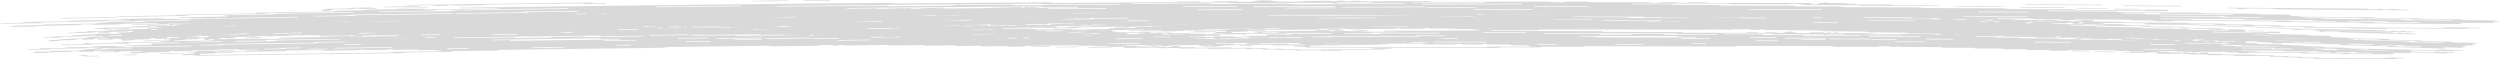 <?xml version="1.0" encoding="UTF-8" standalone="no"?><svg xmlns="http://www.w3.org/2000/svg" xmlns:xlink="http://www.w3.org/1999/xlink" data-name="AW" fill="#d9d9d9" height="11.9" preserveAspectRatio="xMidYMid meet" version="1" viewBox="-0.1 -0.0 500.1 11.9" width="500.1" zoomAndPan="magnify"><g id="change1_1"><path d="M404.946,.897c.074-.018,.218-.043,.331-.043l7.446,.033,7.446,.041c.342,.003,.474,.058,.347,.089-.074,.018-.218,.043-.331,.042l-14.892-.074c-.339-.001-.474-.057-.347-.088Zm-.581,.629l4.173,.021,4.174,.019c.112,0,.258-.025,.323-.044,.109-.031-.038-.085-.374-.087l-8.348-.04c-.111,0-.258,.026-.323,.044-.109,.031,.035,.083,.375,.086Zm18.689,.362c.76,.015,1.535,.011,2.304,.015l2.307,.009c.114,0,.255-.025,.324-.043,.116-.031-.02-.084-.358-.087l-4.613-.025c-.111,0-.254,.025-.323,.043-.116,.031,.013,.08,.36,.087Zm-7.834-.262c-.124,.03,0,.082,.348,.088,.918,.016,1.847,.013,2.771,.018l2.773,.012c.114,0,.254-.024,.327-.042,.124-.03-.007-.085-.347-.088l-5.546-.029c-.112,0-.254,.024-.327,.042Zm30.796,.039c.302,.008,.614,.006,.884,.008l1.017,.143,.898-.003,.951-.113c1.668,.011,3.206,.022,4.69,.032l.787,.12,1.245,.021,23.743,.181,.466,.004c.453,.004,.928,.017,1.231-.048-.309-.109-.961-.079-1.514-.09l-.88-.025-.655-.101c-.219-.015-.385,.01-.671,.043-.768,.091-1.093,.084-1.908-.032l-.376-.058c-.507,.073-.98,.166-1.895,.115l-.959-.14c-9.028-.062-18.029-.124-27.031-.186-.339-.002-.478,.052-.353,.085,.073,.019,.206,.042,.331,.046Zm-45.313-.306c.117,0,.306-.029,.306-.045,0-.016-.18-.043-.306-.047-1.517-.048-3.055-.019-4.569-.04-1.694,.01-3.386-.031-5.059,.009-.126,.003-.307,.029-.307,.045,0,.016,.188,.045,.304,.047,3.209,.046,6.42,.056,9.63,.031ZM161.085,.174l1.846-.015c.923-.008,1.851-.009,2.767-.029,.348-.007,.467-.06,.338-.09-.076-.017-.216-.041-.329-.041l-4.615,.044c-.341,.005-.466,.06-.337,.09,.076,.017,.214,.041,.329,.04ZM12.051,3.677c.283,.064,.769,.044,1.216,.036l8.749-.157c.287-.005,.589-.018,.854-.037,.336-.025,.427-.07,.317-.119l-10.131,.18c-.589,.011-1.145,.064-1.005,.096ZM82.998,1.51c-1.079,.015-2.16,.025-3.234,.05-.34,.008-.483,.06-.379,.09,.062,.018,.211,.043,.321,.042l5.546-.081c.335-.006,.482-.06,.378-.09-.062-.018-.208-.043-.321-.041l-2.311,.031Zm-6.065-.053c1.076-.005,2.159-.027,3.239-.043l3.24-.048c.113-.002,.253-.029,.324-.049,.118-.033-.021-.085-.359-.081l-6.481,.091c-.112,.002-.253,.029-.323,.049-.118,.033,.015,.083,.36,.081Zm4.633-.337c1.554-.022,3.109-.043,4.636-.064l.985,.118c.68-.01,1.294-.018,1.834-.026l.968-.133,1.05,.109c1.818-.025,3.529-.048,5.24-.071,.134-.002,.266-.018,.399-.027l.655-.104c6.076-.106,15.295-.216,19.012-.228l.753,.099c1.145-.015,2.378-.032,3.61-.048,.329-.006,.527-.051,.481-.086-.024-.018-.202-.043-.318-.042l-1.822,.021-1.05-.128c-2.642,.033-5.287,.066-7.932,.099-9.491,.117-18.982,.235-28.471,.381-.339,.005-.479,.061-.359,.091,.071,.018,.218,.041,.331,.04Zm-16.772,1.059c.339,.012,1.151-.032,1.244-.069,.051-.02,.082-.041,.116-.062,.069-.042,.086-.087,.212-.125,.146-.044,.458-.049,.807-.052,1.077-.015,2.154-.03,3.137-.043l1.043-.146c.45,.067,.822,.132,1.552,.11l2.262-.056c.119-.003,.219-.033,.327-.05l-1.415-.184c-1.137,.017-2.365,.035-3.592,.053-.125,.002-.247,.024-.371,.036l-.679,.109c-1.204,.017-2.436,.035-3.712,.053-.421,.067-.851,.135-1.283,.204-.091,.015-.107,.04-.163,.059-.142,.051,.171,.15,.514,.162ZM153.739,.254c1.284-.039,2.516-.009,3.715-.067,.129-.006,.22-.032,.328-.049-.11-.015-.211-.042-.331-.043-2.276-.016-4.554,.011-6.827,.071-.12,.003-.218,.032-.327,.049,.11,.015,.213,.042,.33,.042,1.06-.001,2.12-.002,3.11-.003Zm271.203,.963l5.576,.031,5.576,.026c.112,0,.257-.025,.327-.043,.118-.031-.023-.086-.36-.088l-11.153-.057c-.112,0-.257,.025-.327,.043-.118,.031,.02,.085,.361,.088Zm73.457,3.155c-.159,.031-.067,.064,.279,.099,.35,.035,.447,.069,.258,.098-.098,.015-.234,.036-.353,.035l-6.517-.043c-.112,0-.222,.028-.367,.048l.851,.148c-.216,.02-.447,.062-.679,.061l-19.156-.161c-.132-.001-.264-.018-.396-.027l-.709-.11c-5.229-.037-10.511-.074-15.794-.112l-1.089-.147c-6.475-.042-13.01-.085-19.597-.128l-.975,.127-2.77-.014-1.036-.145c-1.238-.006-2.476-.012-3.677-.018-.479-.064-.792-.14-1.541-.142l-9.346-.043c-.14,0-.279,.009-.45,.015-.451,.102-1.144,.116-1.969,.112-.734-.003-1.095-.069-1.566-.141-1.498-.007-3.042-.015-4.587-.023l-1.111-.149c-2.093-.006-4.268-.012-6.442-.017-.341,0-.489,.052-.377,.084,.066,.019,.212,.045,.327,.046,.933,.004,1.866,.007,2.766,.011l1.049,.144c1.238,.004,2.474,.009,3.63,.013l1.04,.132c.511-.117,1.208-.137,2.033-.123,.617,.01,.62,.005,1.568,.139l1.78,.009,1.053,.142c.646-.085,1.306-.173,1.899-.251l1.868,.009c.373,.034,.508,.072,.452,.12-.091,.078,.176,.138,.655,.149,.768,.017,1.556,.008,2.333,.016,.761,.008,1.534-.011,2.268,.028l.772,.117c4.059,.023,8.222,.047,12.206,.069l.874,.133c2.124,.014,4.292,.029,6.462,.044l1.068,.147c1.508,.01,3.061,.021,4.597,.031l1.041,.147c1.541,.01,3.095,.021,4.611,.031l1.058,.147,5.534,.037,.698,.107c.129,.01,.257,.029,.386,.03l23.824,.194h1.288l.727-.099c.584-.033,1.203-.005,1.808-.004l1.868,.015,1.401,.013c.598,.011,1.231-.016,1.786,.043,.102,.011,.236,.037,.21,.048-.045,.019-.194,.043-.315,.044l-1.918,.003-.987,.121c-4.937-.042-9.915-.084-14.88-.126l-1.019,.128c-2.191-.019-4.367-.037-6.53-.055l-.671-.104c-.121-.013-.235-.034-.365-.038-.307-.008-.621-.007-.933-.009-2.481-.017-4.961-.033-7.359-.05l-.752-.115c-1.03-.06-2.114-.03-3.177-.047-.914-.015-1.842,.005-2.74-.038l-.663-.101c-.137-.008-.273-.021-.41-.022-1.401-.01-2.803-.019-4.287-.03l-1.052-.137c-1.455-.01-3.001-.02-4.549-.031l-1.059-.147c-3.382-.019-6.788-.039-10.192-.058l2.028,.033,5.226,.091c.24,.005,.33,.061,.239,.091-.053,.017-.156,.041-.235,.04l-10.452-.175c-.238-.004-.33-.06-.239-.09,.053-.018,.155-.041,.235-.04l.132,.002-.801-.112c-2.909-.014-5.828-.029-8.715-.043l.189,.049,.505,.009,.573,.15c1.229,.023,2.459,.046,3.675,.068l.38,.107c.121,.035,.279,.04,.473,.044l4.467,.105c.063,.002,.154,.031,.172,.05,.011,.012-.081,.033-.143,.044-.064,.011-.149,.022-.224,.02l-3.717-.073,.014,.01c0,.016-.135,.043-.217,.043-2.255,.002-4.509-.031-6.759-.1-.082-.003-.212-.033-.211-.049,0-.016,.129-.041,.218-.043,.73-.017,1.463-.003,2.199,.01l-.343-.096c-1.386-.024-2.783-.047-4.171-.071,.037,.01,.07,.021,.081,.03,.014,.012-.099,.033-.176,.044-.079,.011-.184,.022-.277,.021l-9.006-.13c2.012,.034,4.033,.069,6.058,.103l.575,.15c1.575,.027,3.16,.054,4.737,.081l.573,.15c2.815,.053,5.629,.106,8.429,.159l.38,.108c.07,.012,.136,.032,.21,.035,.174,.008,.352,.009,.528,.012l8.189,.166c.08,.002,.159,.013,.242,.02,.231,.067,.434,.133,.848,.14l6.311,.135,.48,.008c.493,.009,.723-.052,1.049-.108-.091-.003-.182-.004-.272-.008-.196-.009-.262-.061-.19-.091,.043-.017,.125-.041,.188-.04,1.045,.022,2.09,.043,3.133,.075,.192,.006,.261,.062,.189,.091-.043,.017-.124,.041-.189,.04h-.047c.082,.02,.154,.047,.177,.068,.074,.068-.021,.132-.331,.17-1.01-.017-2.021-.034-3.031-.05l.044,.013c2.31,.055,4.678,.111,7.046,.167,.424,.011,.606-.06,.903-.118,.661,.015,1.362,.028,2.059,.052,.109,.004,.259,.062,.29,.099,.057,.068-.022,.131-.274,.169-4.395-.102-8.795-.204-13.195-.305-.063-.001-.151,.023-.187,.042-.061,.031,.023,.085,.214,.09l1.661,.039,8.828,.151c.099,.002,.197,.013,.296,.02l.486,.112c.816,.059,1.686,.041,2.544,.065l2.295,.046c.858,.023,1.728,.007,2.548,.064l.562,.129c1.221,.023,2.523,.042,3.823,.076,.325,.009,.427,.081,.447,.157,.03,.112,.079,.114,.924,.137l.066,.014c.744,.019,1.504,.038,2.271,.065,.203,.007,.294,.053,.331,.108l7.836,.153,.712,.155c1.962,.041,3.924,.081,5.862,.121,.333,.067,.539,.149,1.068,.157l4.809,.097,.531,.123c.093,.01,.184,.027,.278,.029l3.61,.076c.481,.055,.793,.143,1.067,.238-.133,.043-.318,.06-.55,.044-.247-.016-.437-.008-.579,.029-.113,.03-.051,.063,.19,.1,.244,.037,.309,.072,.175,.099-.07,.014-.166,.034-.25,.033l-1.717-.031c.225,.052,.397,.117,.551,.185-.11,.043-.26,.059-.445,.043-.198-.017-.352-.01-.468,.027-.093,.029-.045,.063,.147,.101,.194,.038,.245,.073,.136,.1-.057,.014-.136,.034-.203,.032l-3.676-.096c-.063-.002-.128,.026-.212,.045l.466,.155c-.124,.018-.259,.059-.389,.055l-10.801-.318c-.075-.002-.147-.02-.221-.03l-.39-.115c-2.949-.08-5.928-.16-8.908-.241l-.601-.156c-3.653-.095-7.339-.191-11.055-.288l-.562,.119-1.563-.036-.573-.154-2.075-.048c-.265-.068-.435-.146-.858-.154l-1.272-.029-.512,.089-.307-.005c.091,.013,.196,.052,.222,.084,.056,.067-.01,.132-.231,.175l-.89-.002,3.175,.056,.606,.138c1.49,.028,3.011,.056,4.533,.085l.439,.091,.877,.021,.186,.054c.02,.001,.04,.001,.06,.003l2.403,.045,.396,.084c.131,.001,.26,0,.391,.003,.095,.001,.159,.016,.208,.035l.481,.013,.137,.036c.785,.015,1.573,.029,2.343,.044l.686,.144h.015l.036,.01,3.878,.073,.305,.07h.465l.287,.079,3.512,.071,.935,.002c.023,.006,.043,.012,.065,.018l11.893,.242,.904,.008,.516-.095c.412-.029,.845,.002,1.269,.007l1.311,.026c.328,.007,.657,.01,.982,.021,.419,.015,.865-.009,1.251,.053,.071,.011,.163,.039,.144,.049-.032,.019-.139,.042-.224,.042l-1.346-.009-.7,.115c-2.84-.059-5.7-.118-8.558-.177,.297,.047,.507,.121,.69,.203-.093,.046-.225,.066-.393,.055-.124-.008-.221,0-.306,.016l3.991,.115,.727,.011,.42-.093c.333-.028,.68,.004,1.021,.011l1.053,.03c.263,.008,.528,.012,.79,.024,.336,.016,.696-.006,1.004,.057,.057,.012,.129,.039,.113,.05-.027,.018-.114,.042-.183,.042l-1.083-.013-.569,.112c-2.385-.071-4.788-.142-7.187-.213,.119,.028,.149,.056,.068,.082-.049,.016-.117,.038-.178,.038l-3.288,.004c-.056,0-.112,.03-.185,.051l.431,.142c-.109,.022-.225,.066-.342,.065l-9.665-.022c-.067,0-.133-.016-.2-.024l-.358-.105c-2.638-.007-5.303-.013-7.968-.02l-.55-.141c-3.267-.008-6.563-.016-9.887-.025l-.492,.131-1.397-.004-.523-.141-1.855-.005c-.242-.062-.399-.137-.778-.136l-4.715-.008c-.07,0-.141,.01-.227,.017-.227,.104-.577,.12-.993,.119-.37,0-.552-.065-.79-.135-.756-.002-1.534-.004-2.314-.006l-.56-.145c-1.056-.002-2.152-.003-3.25-.005-.172,0-.247,.053-.19,.085,.033,.019,.107,.045,.165,.045l1.395,.006,.529,.142c.624,.002,1.248,.003,1.831,.005l.525,.128c.258-.119,.61-.141,1.026-.13,.311,.008,.313,.003,.791,.133l.898,.002,.531,.138,.958-.258,.942,.002c.188,.033,.256,.07,.228,.118-.046,.079,.089,.138,.33,.146,.388,.014,.785,.002,1.177,.007,.384,.005,.774-.017,1.144,.019l.39,.114c2.047,.021,4.148,.01,6.158,.024l.441,.129c1.072,.003,2.166,.005,3.26,.008l.539,.141,2.319,.006,.526,.141,2.327,.006,.534,.141c.938,.002,1.876,.005,2.792,.007l.352,.103c.065,.01,.13,.027,.195,.028l12.022,.031c.227,0,.454-.006,.65-.009l.366-.104c.295-.037,.607-.014,.912-.017l.943,.002c.236,0,.472-.003,.707,.003,.302,.007,.621-.025,.901,.03,.052,.01,.119,.036,.106,.047-.022,.019-.098,.045-.159,.047l-.968,.017-.497,.128c-2.491-.006-5.004-.013-7.509-.019l-.513,.135-3.296-.008-.339-.099c-.061-.012-.119-.033-.184-.035-.155-.005-.314-.002-.471-.003-1.252-.003-2.503-.006-3.714-.009l-.38-.111c-.52-.055-1.067-.019-1.603-.03-.461-.01-.929,.015-1.383-.023l-.335-.098c-.069-.007-.138-.019-.207-.02-.707-.002-1.414-.004-2.163-.006l-.531-.132c-.734-.002-1.514-.004-2.295-.006l-.535-.141c-2.179-.005-4.377-.011-6.569-.016l-.525-.141c-1.562-.004-3.132-.008-4.679-.012l-.538-.141c-1.095-.003-2.189-.005-3.262-.008-.239-.067-.412-.135-.785-.134l-5.657-.014c-.124,0-.246-.043-.363-.065l.447-.141c-.068-.02-.123-.05-.179-.05l-1.934-.007-.477,.124-4.215-.012c-.057,0-.13-.026-.167-.044-.064-.032,.004-.086,.178-.087h3.764c.056-.001,.146-.029,.16-.047,.025-.035-.074-.079-.24-.081l-2.293-.008c-.262-.074-.436-.145-.81-.141-.697,.007-1.395,0-2.017-.002l-.406-.118c-.07-.006-.139-.018-.209-.018l-2.593-.007-6.365-.019c-.376-.002-.542,.068-.784,.131-.918-.002-1.856-.005-2.835-.007l-.49-.131c-1.397-.003-2.81-.007-4.218-.011l-.525-.141c-1.402-.003-2.814-.007-4.201-.011l-.543-.141c-1.723-.004-3.446-.009-5.146-.013-.239-.068-.415-.134-.788-.134l-5.186-.011c-.226,0-.452-.009-.643-.013l-.366-.107c-.07-.006-.139-.018-.209-.018l-3.536-.01-4.007-.007c-.376,0-.541-.071-.777-.135l-.504,.128-.925-.002-.489-.133-1.868-.005-.493,.125c-2.877-.007-5.7-.014-8.499-.021-.238-.069-.418-.133-.789-.134l-18.151-.042c-.147,0-.294,.013-.441,.019l-.334,.095c-.07,.006-.14,.017-.21,.017-9.979-.025-19.959-.05-29.978-.074l-.532,.129c-2.623-.007-5.289-.013-7.956-.02l-.535,.139c-2.652-.007-5.322-.013-7.986-.02l-.513,.135c-12.734-.032-25.462-.064-38.171-.096l-.557-.147c-.601-.002-1.224-.004-1.847-.007-.057,0-.111-.03-.179-.05,.152-.046,.313-.091,.451-.141,.038-.014,.006-.044,.006-.067l1.405,.003c.263,0,.41-.033,.456-.087-.616,.008-1.233,.016-1.85,.024,.013,.019,.012,.039-.01,.06l-4.401-.014c-.094,0-.185-.049-.278-.076,.055-.016,.108-.045,.164-.045,.353-.002,.705-.005,1.058-.007l-.059-.013c-3.562,.046-7.158,.092-10.782,.138l-.528,.139-.836,.011c.012,.005,.028,.011,.034,.015,.036,.033-.052,.08-.216,.081-.772,0-1.542-.002-2.307-.003l-.506-.141c-.149,0-.304,.004-.453-.003-.061-.003-.137-.027-.158-.046-.022-.02,.006-.043,.067-.06-.162-.038-.331-.069-.606-.065l-5.141,.069c-.077,.001-.153,.013-.247,.021-.241,.108-.622,.129-1.076,.136-.404,.006-.606-.056-.87-.122-.824,.011-1.673,.021-2.524,.032l-.62-.135-3.544,.049c-.188,.003-.266,.057-.202,.088,.037,.018,.119,.043,.182,.043l1.522-.017,.586,.133c.681-.009,1.361-.017,1.997-.026l.58,.119c.274-.124,.656-.151,1.111-.147,.34,.003,.341-.002,.871,.12l.98-.013,.588,.13,1.029-.274,1.028-.013c.207,.03,.284,.066,.256,.115-.045,.079,.106,.136,.369,.141,.424,.007,.856-.011,1.284-.012,.419-.002,.843-.03,1.249,0l.432,.107c2.236-.026,4.523-.052,6.717-.078l.489,.121,3.556-.046,.597,.133,2.529-.032,.582,.133,2.537-.033,.591,.133,3.045-.039,.391,.097c.071,.009,.143,.025,.214,.024l13.111-.167,.708-.019,.393-.11c.319-.042,.661-.024,.993-.032l1.028-.014c.257-.003,.515-.01,.771-.009,.329,.002,.675-.035,.985,.015,.057,.009,.132,.034,.119,.045-.023,.02-.104,.046-.17,.049l-1.054,.033-.534,.136c-2.717,.035-5.457,.07-8.189,.105l-.551,.143c-1.206,.015-2.403,.031-3.594,.046l-.376-.093c-.067-.011-.132-.031-.203-.032-.169-.003-.342,.003-.514,.005-1.365,.017-2.73,.035-4.05,.052l-.421-.105c-.57-.046-1.164-.001-1.75-.003-.504-.002-1.012,.03-1.509,0l-.372-.092c-.076-.006-.151-.017-.227-.016l-2.359,.029-.587-.123c-.801,.01-1.652,.021-2.503,.032l-.592-.133c-2.376,.03-4.774,.061-7.164,.092l-.581-.133-5.103,.065-.595-.133c-1.194,.015-2.388,.031-3.557,.046-.265-.063-.458-.128-.865-.121l-6.17,.079c-.135,.001-.271-.039-.399-.059l.479-.148c-.076-.019-.137-.048-.198-.047-.68,.008-1.359,.016-2.109,.025l-.512,.131c-1.515,.019-3.056,.038-4.597,.057-.063,0-.143-.023-.185-.041-.072-.031,0-.086,.189-.089l4.105-.063c.061,0,.158-.03,.171-.049,.026-.035-.086-.078-.267-.077-.851,.01-1.701,.02-2.501,.029-.29-.07-.485-.137-.892-.127-.759,.019-1.522,.022-2.2,.031l-.45-.112c-.076-.005-.153-.016-.229-.015l-2.828,.035-6.941,.086c-.41,.004-.587,.077-.847,.144-1.001,.013-2.024,.026-3.091,.04l-.542-.123c-1.523,.02-3.064,.039-4.6,.059l-.581-.133-4.581,.059-.6-.132c-1.879,.024-3.758,.048-5.612,.072-.264-.064-.461-.127-.867-.121l-5.656,.075c-.247,.003-.494-.001-.702-.002l-.405-.101c-.076-.005-.153-.016-.229-.015l-3.856,.049-4.37,.059c-.41,.007-.594-.062-.856-.122l-.541,.136-1.009,.013-.541-.125c-.702,.009-1.385,.018-2.038,.026l-.53,.133c-3.138,.04-6.216,.08-9.269,.119-.264-.065-.464-.126-.868-.121l-19.795,.257c-.16,.002-.32,.017-.479,.027l-.359,.101c-.076,.007-.151,.02-.227,.021-10.883,.14-21.766,.279-32.694,.42l-.573,.138c-2.86,.037-5.768,.074-8.677,.111l-.575,.147c-2.892,.037-5.804,.074-8.71,.112l-.55,.143c-13.888,.178-27.769,.356-41.628,.533l-.617-.138-2.014,.024c-.062,0-.123-.028-.198-.047,.163-.049,.336-.096,.483-.148,.041-.015,.004-.044,.003-.067l1.532-.02c.484-.006,.648-.096,.416-.233-.03-.018-.122-.028-.197-.044l-1.004,.011c-.063,0-.152-.025-.177-.044-.042-.033,.051-.079,.235-.085,.504-.015,1.012-.016,1.488-.022l.386-.109c.068-.012,.135-.033,.203-.034,1.016-.013,2.031-.027,3.004-.04l.409,.102c.07,.009,.141,.026,.211,.025,1.867-.023,3.733-.047,5.554-.07,.283-.072,.456-.149,.865-.15,.586-.001,1.175-.021,1.761-.037,.063-.002,.15-.03,.167-.049,.011-.012-.077-.039-.138-.044-.151-.012-.313-.021-.471-.02l-3.064,.037c-.076,0-.152-.009-.228-.014l-.405-.1c-.204-.001-.449-.006-.693-.003l-2.808,.036c-.075,.001-.152,.013-.221,.023-.18,.027-.237,.067-.174,.117-1.627,.021-3.254,.042-4.874,.062l-.53,.14-3.065,.039-.559-.118-.934,.263c-.658,.04-1.339,.025-2.015,.039-.599,.012-1.2,.023-1.797,.022-.413-.001-.584,.079-.865,.15-.809,.009-1.659,.019-2.511,.028-.108,0-.275-.051-.304-.086-.052-.064-.046-.135,.304-.182l1.972-.027c.063-.001,.141-.027,.18-.046,.066-.032-.012-.086-.201-.084-1.368,.016-2.735,.033-4.085,.049l-.375,.106c-.067,.013-.133,.036-.2,.036l-3.578,.033c-.062,0-.148-.026-.174-.045-.015-.011,.057-.041,.112-.047,.149-.016,.308-.03,.466-.035,.759-.022,1.527,.004,2.278-.051,.07-.005,.166-.032,.167-.049,.001-.016-.1-.034-.171-.045-.065-.01-.149-.018-.224-.017l-3.339,.043c-.072,.001-.142,.019-.213,.029l-.382,.107-2.58,.033-.543-.12-1.004,.013-.542,.141-4.088,.052-.51,.132c-.911,.011-1.762,.021-2.613,.031-.061,0-.123-.028-.21-.05l.662-.196c.904-.071,1.849-.002,2.731-.075l.405-.114c1.848-.024,3.724-.048,5.603-.072l.58-.144,.498-.014,.542-.143,1.275-.016c-.058,.053-.004,.104,.189,.111,.745,.028,1.492,.009,2.18-.018l.46-.129c1.486-.02,3.019-.04,4.553-.061,.179-.003,.29-.048,.266-.083-.012-.018-.114-.045-.175-.044-1.88,.023-3.759,.047-5.678,.071l-.519,.137-1.275,.016c-.063-.051-.012-.096,.177-.117,.222-.025,.463-.037,.689-.06,.055-.006,.127-.036,.112-.047-.026-.019-.112-.045-.174-.045l-2.113,.025-.505,.128c-2.198,.028-4.42,.057-6.645,.085l-.552,.145-4.103,.051c-.061,0-.146-.025-.179-.044-.054-.032,.03-.082,.217-.087,.679-.017,1.361-.021,2.012-.029l.395-.111c.47-.065,.983-.036,1.48-.048l1.797-.024,1.464-.019,.417-.117c.569-.056,1.165-.033,1.75-.045l1.797-.025c.588-.011,1.183,.006,1.76-.042l.362-.102c.075-.007,.15-.02,.226-.021,1.284-.017,2.567-.033,3.897-.051l.588,.122,.957-.012,.604,.135c4.243-.055,8.519-.111,12.795-.167,.184-.003,.271-.055,.217-.087-.032-.019-.118-.045-.179-.044l-11.295,.143-.583-.133-1.002,.011c-.063,0-.159-.026-.177-.044-.033-.034,.071-.081,.252-.084l4.878-.064c.179-.002,.319-.019,.429-.07l-.487-.134c.124-.023,.253-.068,.386-.07l4.364-.06c.244-.003,.488-.015,.685-.022l.456-.128c2.59-.034,5.235-.068,7.881-.102,.155-.002,.314-.02,.461-.037,.048-.006,.106-.036,.089-.047-.03-.019-.114-.045-.175-.045l-1.392,.016c-2.884,.085-5.774,.169-8.655,.254l-.06-.017c-2.617,.033-5.252,.067-7.888,.101l-.549,.145-7.053,.09c-.129,.004-.258,.008-.387,.012,.048,.047-.002,.088-.178,.108-.146,.017-.312,.026-.47,.028l-4.813,.062c-.246,.003-.513,.018-.67-.05-.077-.033,.228-.081,.552-.085l4.831-.062-.369-.109c-.122,.004-.248,.012-.371,.009-.051-.001-.116-.023-.135-.042-.034-.032,.03-.077,.168-.087,.246-.018,.499-.018,.723-.024l.452,.127,1.517-.042c.012,0,.026,.004,.04,.007,1.678-.022,3.357-.044,5.078-.066l.469-.112-.768,.024c-.318,.009-.637,.027-.952,.024-.146-.001-.201-.05-.152-.082,.029-.019,.084-.046,.13-.047,.635-.021,1.27-.044,1.905-.054,.141-.002,.2,.05,.151,.083-.012,.008-.031,.018-.05,.026,2.227-.028,4.488-.057,6.754-.087-.015-.006-.028-.011-.044-.016,.119-.05,.245-.099,.352-.153,.03-.015,0-.044-.003-.067l1.15-.034c.363-.011,.48-.102,.295-.237-.024-.018-.094-.027-.152-.043-.245,.007-.5,.017-.754,.02-.048,0-.117-.024-.136-.042-.016-.015-.006-.033,.019-.049l-.592,.005c-.348,.002-.698,.013-1.042,.003-.159-.005-.214-.055-.157-.086,.034-.018,.096-.044,.147-.044,.695-.007,1.391-.015,2.085-.011,.145,0,.201,.048,.161,.079,.226-.007,.45-.012,.665-.019l.282-.112c.05-.012,.099-.034,.15-.036,.387-.012,.773-.023,1.156-.035,.063-.038,.129-.076,.184-.117,.008-.006,.007-.016,.005-.025-.729,.021-1.46,.043-2.186,.064l-.388,.144c-.789,.023-1.558,.046-2.302,.067l-.124-.033-.541,.018h-.013l-.434,.173c-.492,.046-1.005,.037-1.512,.057-.428,.017-.857,.032-1.286,.036-.029,.021-.088,.04-.177,.041l-.199,.002c-.115,.031-.209,.074-.327,.117-.608,.018-1.247,.04-1.886,.051-.081,.001-.211-.049-.235-.083-.043-.062-.042-.132,.205-.182l-.084-.025c-.134,0-.272,.006-.406,0-.055-.002-.124-.026-.143-.045-.017-.016-.006-.035,.026-.05l-.997,.028-.274,.109c-.049,.013-.097,.037-.147,.038l-2.688,.066c-.046,.001-.114-.024-.135-.043-.012-.011,.039-.041,.08-.048,.111-.018,.229-.033,.348-.039,.569-.029,1.148-.01,1.709-.072,.053-.006,.123-.034,.122-.05,0-.016-.078-.033-.132-.043-.05-.01-.113-.017-.17-.015l-2.507,.074c-.054,.002-.105,.02-.158,.031l-.279,.111-1.937,.057-.418-.115-.754,.022-.397,.146c-1.025,.03-2.053,.06-3.07,.09l-.373,.137-1.962,.055c-.046,.001-.095-.027-.162-.048l.482-.202c.674-.08,1.39-.019,2.047-.1l.296-.118c1.387-.041,2.796-.082,4.207-.123l.425-.149,.373-.019,.397-.148,.958-.028c-.039,.053,.005,.104,.151,.109,.562,.022,1.123-.005,1.637-.038l.336-.133c1.115-.033,2.267-.068,3.419-.103,.134-.004,.214-.05,.194-.085-.01-.018-.09-.044-.135-.043l-2.509,.072-.177,.094-1.343,.038c-.032,0-.066-.028-.113-.049l.062-.038-.184,.005-.38,.141-.958,.028c-.051-.05-.017-.096,.124-.118,.165-.027,.345-.041,.513-.066,.041-.006,.093-.037,.081-.048-.021-.019-.088-.044-.134-.043l-.512,.014-.337,.103-.955,.005-.153,.055c-1.65,.048-3.319,.097-4.99,.146l-.403,.15-3.081,.088c-.046,.001-.112-.024-.138-.043-.043-.031,.016-.082,.156-.089,.509-.023,1.021-.033,1.511-.048l.288-.114c.348-.069,.737-.045,1.109-.061,.449-.019,.899-.028,1.349-.041l1.099-.032,.304-.121c.423-.061,.873-.044,1.312-.062l.69-.021,.128-.045c.612-.053,1.245-.014,1.854-.035l.261-.104c.056-.008,.111-.022,.168-.023,.964-.029,1.928-.057,2.927-.087l.253,.065,1.659-.01,.07-.002,.392-.114-.042-.012c-.242,.007-.498,.017-.753,.02-.048,0-.121-.024-.136-.042-.028-.034,.047-.082,.183-.086l1.683-.05,.005-.002h.057l.453-.014,.069-.038,.46-.014c.018-.025,.066-.045,.157-.057l.031-.003c.007-.027,.029-.05,.088-.063,.112-.025,.235-.038,.349-.062,.012-.002,.024-.01,.035-.019l-1.254,.006-.155,.081-.642,.019-.088,.026-.991,.006c-.565,.017-1.126,.034-1.693,.051l-.271,.147-2.109,.061c-.031,0-.078-.025-.096-.044-.031-.032,.008-.082,.104-.087,.348-.019,.699-.024,1.034-.034l.13-.076-1.489,.009-.088,.003-.449,.139-.731,.004c-.007,.001-.007,.004-.014,.005-.108,.018-.233,.029-.351,.032l-3.614,.107c-.185,.005-.384,.022-.507-.043-.061-.032,.165-.083,.409-.09l1.298-.038-.008-.004c-.044-.032,.026-.082,.18-.085,.558-.012,1.119-.01,1.654-.014l.326-.108c.387-.061,.809-.029,1.217-.036,.187-.003,.375-.003,.563-.004,.755-.022,1.515-.045,2.278-.067l.184-.061c.457-.051,.934-.026,1.405-.032l.273-.093c1-.029,2.01-.059,3.025-.089l.039-.023c.038-.008,.075-.021,.114-.022l2.003-.061,.102,.039,.843-.025,.149-.054h-.015c-.033,0-.084-.025-.095-.043-.02-.034,.029-.081,.122-.084l2.506-.077c.092-.003,.162-.02,.215-.071l-.183-.093-.305,.095-5.859,.036c-.008,.025-.031,.047-.086,.06-.062,.014-.132,.02-.201,.025-.027,.013-.063,.024-.119,.031-.12,.016-.257,.023-.387,.024l-1.538,.01-.468,.014c-.09,.003-.185,.01-.264-.01l-1.567,.01,.681,.077c1.233-.021,2.451-.042,3.67-.063,.11-.002,.272,.022,.315,.04,.074,.031-.096,.082-.421,.089-1.527,.028-3.054,.056-4.57,.084l-1.016-.122c-.295,.005-.602,.015-.897,.014-.122,0-.274-.022-.318-.04-.074-.031,.089-.077,.423-.089,.511-.018,1.026-.023,1.505-.03-.014-.005-.03-.008-.042-.014-.063-.034,.189-.079,.455-.081l2.489-.015,2.077-.063c.009-.03,.058-.055,.164-.065,.031-.003,.065-.002,.097-.004,.009-.025,.034-.046,.09-.055,.12-.02,.25-.029,.376-.033,.925-.028,1.849-.056,2.798-.085l.283-.139c1.38-.042,2.786-.084,4.192-.126l.284-.149c1.397-.042,2.805-.084,4.209-.127l.041-.022c-1.408,.022-2.812,.044-4.205,.065l-.685,.112c-.121,.014-.242,.038-.364,.04l-6.501,.1c-.112,.002-.269-.023-.316-.041-.027-.011,.104-.042,.204-.049,.271-.019,.561-.036,.848-.044,1.379-.037,2.774-.026,4.141-.096,.128-.006,.303-.035,.305-.052,.002-.016-.181-.032-.309-.042-.118-.009-.27-.016-.406-.013l-6.068,.108c-.13,.002-.259,.021-.388,.033l-.697,.115c-1.498,.027-3.043,.054-4.689,.083l-.984-.11-1.825,.032-.989,.152c-2.481,.044-4.969,.088-7.429,.132l-.929,.142c-1.655,.029-3.202,.056-4.749,.082-.111,.002-.222-.026-.381-.046l1.206-.209c1.643-.089,3.36-.038,4.963-.128l.738-.122c3.358-.06,6.767-.12,10.182-.181l1.057-.155,.905-.024,.989-.153,2.318-.041c-.106,.054-.01,.104,.34,.108,1.353,.014,2.711-.02,3.961-.061l.839-.138,8.276-.139c.325-.006,.528-.052,.486-.087-.021-.018-.207-.043-.317-.041-3.416,.056-6.833,.113-10.321,.17l-.947,.147c-.763,.014-1.54,.027-2.318,.041-.113-.05-.02-.096,.325-.12l1.253-.073c.099-.007,.232-.039,.205-.049-.046-.018-.203-.043-.315-.041l-3.841,.066-.92,.138c-3.994,.071-8.034,.143-12.078,.215l-1.006,.156c-2.481,.043-4.969,.087-7.458,.131-.111,.002-.266-.023-.324-.041-.098-.031,.055-.083,.396-.091,1.236-.023,2.473-.046,3.658-.068l.719-.119c.855-.074,1.788-.056,2.691-.077l3.266-.06c.92-.016,1.839-.033,2.66-.047l.761-.126c1.035-.067,2.117-.056,3.182-.08l3.266-.06c1.069-.023,2.15-.017,3.2-.076l.66-.109c.137-.009,.273-.023,.411-.026,2.333-.041,4.667-.083,7.085-.126l1.065,.113c.517-.008,1.128-.018,1.74-.028l1.095,.125c1.694-.027,3.399-.055,5.099-.082,.016-.01,.033-.017,.049-.017,.61-.021,1.22-.042,1.831-.053,.057-.001,.093,.017,.109,.039,5.38-.087,10.772-.174,16.172-.262,.335-.006,.494-.06,.396-.091-.058-.018-.213-.043-.323-.041l-12.574,.201-.025,.014c-.037,.009-.073,.025-.11,.026-.483,.015-.967,.03-1.48,.046l-.155-.057-.281,.004-.135,.066-.518,.016-.162-.068-5.093,.081-1.056-.124c-.586,.009-1.205,.018-1.822,.027-.115,0-.288-.023-.32-.041-.059-.033,.132-.082,.46-.088l8.868-.144c.326-.005,.58-.024,.782-.077l-.881-.127c.225-.025,.462-.072,.704-.076l7.934-.131,1.247-.033,.833-.136c4.709-.072,9.519-.145,14.329-.218,.282-.004,.571-.024,.839-.043,.088-.006,.194-.037,.164-.048-.054-.019-.206-.044-.317-.042l-14.447,.207-2.378,.038-1.008,.151c-4.938,.079-9.913,.159-14.89,.239l-1.003,.154-13.535,.231c-.114-.05-.024-.1,.327-.12,.429-.024,.891-.037,1.34-.045,3.272-.056,6.543-.113,9.899-.171l1.048-.147c4.883-.078,9.858-.158,14.834-.238l1.056-.157c4.942-.077,9.924-.154,14.893-.232l1.035-.155c1.54-.022,3.095-.044,4.636-.066l.669-.108c.121-.014,.241-.038,.363-.04,3.729-.054,7.458-.108,11.103-.16l.75,.098c.13,.007,.26,.023,.39,.021l12.623-.172c.449-.006,.9-.021,1.342-.038,.125-.005,.307-.034,.305-.05-.002-.016-.188-.042-.311-.042-2.158-.015-4.326,.041-6.489,.061-.446,.004-.922,.031-1.32-.01-.098-.01-.232-.032-.206-.044,.045-.02,.197-.049,.31-.051l4.174-.069c27.275-.349,54.552-.67,81.884-.897l1.03,.124c10.237-.08,20.521-.159,30.786-.239l1.029,.13c8.113-.05,16.217-.099,24.289-.148l.971-.135c1.318-.007,2.555-.014,3.752-.021,.48,.061,.807,.136,1.556,.125,.783-.011,1.58,0,1.915-.129,1.309-.049,2.549-.033,3.772-.035,.367,0,.723,.069,1.196,.117l1.809-.01c.581-.083,1.245-.178,1.896-.271l1.863-.007,1.68,.237c.555,.049,1.183,.015,1.781,.019,.466,.003,.936,0,1.402-.005,.605-.006,1.226,.013,1.811-.026l.663-.099c.137-.007,.273-.02,.41-.021,1.403-.006,2.806-.011,4.293-.017l.998,.119c.616-.039,.953-.18,1.889-.129l1,.127,.661-.098c.289-.04,1.042-.061,1.251-.026,.539,.09,1.153,.122,2.003,.117l9.353-.034c.916-.001,1.843-.023,2.741,.013l.682,.098c.736,.034,1.51,.013,2.271,.012l20.578-.043c.743-.002,1.078,.066,1.556,.13l1.884-.004,.974-.129c1.209,0,2.453,0,3.709-.001l1.024,.137c3.718-.001,7.454-.002,11.174-.003,.238,.035,.443,.069,.682,.098,.494,.059,.977,.05,1.592-.026l.332-.048c.891-.05,1.82-.017,2.841-.029,.279,.035,.587,.084,.966,.116,.394,.033,.862,.037,1.254-.01,.24-.029,.445-.064,.701-.101,.89,0,1.816,0,2.819,0l.981,.131c6.663,.008,13.364,.016,20.065,.024,.355,0,.635,.002,.801,.049,.108,.031-.032,.063-.348,.096-.125,.013-.223,.031-.333,.047,.431,.083,.84,.105,1.399,.069,.331-.021,.435-.062,.379-.112-.025-.022-.004-.045-.004-.084,.414-.05,.888-.108,1.435-.175l.918,.113c.847,.001,1.774,.003,2.7,.004l1.042,.142h.892l1.031,.143c2.174,.005,4.35,.01,6.502,.015l.684,.102c.217,.034,.498,.036,.841,.037l7.906,.041c.112,0,.276,.029,.31,.048,.021,.012-.139,.034-.247,.046-.112,.012-.26,.024-.392,.023l-14.495-.043c-.134,0-.268-.015-.402-.023l-.719-.106c-3.354-.005-6.768-.01-10.087-.015-.892-.081-1.446-.192-2.127-.283h-.919l-.973,.129c-3.788-.006-7.523-.011-11.231-.017l-.686-.101c-.125-.011-.25-.032-.375-.032l-18.662,.018c-.111,0-.277,.028-.31,.047-.021,.012,.135,.039,.25,.046,.887,.054,1.821,.02,2.733,.023,1.402,.006,2.808,.007,4.208-.002,.734-.005,1.108,.058,1.632,.138,2.532-.002,5.167-.003,7.801-.005,.755-.002,1.055,.075,1.557,.135,4.618,.007,9.286,.014,13.955,.021l1.034,.142c2.786,.004,5.591,.008,8.38,.012l1.03,.142,14.915,.037,.686,.102c.125,.011,.245,.03,.376,.032,.308,.006,.622,.003,.934,.004l14.494,.048c.141,0,.282,.011,.431,.016,.417,.064,.785,.127,1.518,.128l11.688,.046c.73,.003,1.106,.064,1.628,.147,4.09,.021,8.283,.043,12.475,.065,.751,.005,1.062-.068,1.578-.131l3.647,.022c.193,.002,.467,.058,.527,.095,.111,.067-.02,.132-.458,.173-7.781-.038-15.573-.076-23.364-.115-.111,0-.263,.026-.324,.045-.103,.032,.053,.085,.39,.087,4.356,.023,8.712,.046,13.017,.068l.71,.107c.125,.011,.244,.03,.376,.033,.308,.006,.622,.005,.934,.006l14.491,.076c.141,0,.282,.012,.423,.018l.701,.107c1.167,.051,2.404,.026,3.627,.041l3.271,.025c1.224,.015,2.461-.009,3.633,.041l.81,.124c1.74,.013,3.594,.027,5.448,.041,.464,.006,.614,.077,.649,.153,.051,.112,.122,.113,1.326,.129l.997,.143c4.656,.035,9.329,.069,13.987,.104l1.026,.149c2.797,.024,5.594,.048,8.356,.071,.48,.064,.78,.144,1.534,.148l6.855,.056,.766,.119c.133,.009,.265,.025,.398,.026,1.713,.015,3.427,.03,5.146,.045,.689,.051,1.141,.136,1.54,.229-.186,.045-.448,.063-.78,.049-.353-.014-.623-.005-.822,.034ZM25.393,7.809l-.077-.034c-.084,.003-.17,.01-.254,.005-.035-.002-.08-.024-.094-.043-.012-.015-.006-.033,.011-.049l-.225,.006,.423,.12,.216-.007Zm.431-.144l-.167,.005,.231,.096,.062-.002c.011-.006,.024-.011,.032-.017,.047-.033-.016-.085-.158-.082Zm5.61-1.799h-.005c-.046,0-.105-.021-.13-.038l-.884,.026-.011-.005-.122,.044-.488,.014,.342,.09,1.045-.032,.253-.1Zm9.429-1.13l.634-.011c.074-.001,.153-.014,.223-.027l-.821,.026c-.017,0-.023,.009-.036,.012Zm-3.508,2.692c.002,.018,.004,.035,.015,.049,.998-.017,1.996-.032,2.993-.014l1.089-.033c.142-.056,.27-.104,.508-.108,.172-.003,.343-.01,.515-.017l-.032-.008c-.269,.002-.548,.006-.826,.003-.052,0-.125-.026-.144-.045-.018-.017-.005-.037,.032-.054l-.866,.025c-.057,.002-.115-.008-.172-.012l-.312-.097c-.153,0-.338-.001-.521,.004l-.674,.02-.176,.09c-.469,.022-.905,.038-1.338,.066-.03,.002-.039,.015-.053,.026l2.295-.064c.076-.002,.156,.044,.233,.068-.043,.017-.082,.047-.128,.049-.802,.039-1.605,.079-2.41,.058-.013,0-.015-.006-.026-.007Zm-1.654-1.731l-.59,.018,.392-.003c.074,0,.139-.005,.198-.015Zm1.453-.825l.091-.036-2.019,.055-.672,.02-.271,.143c-1.395,.042-2.802,.084-4.208,.127l-.269,.146-.488,.015,1.638-.01,.475-.133,3.173-.02c.089-.006,.18-.012,.254-.017l.223-.129,.27-.008,.272-.107,1.532-.045Zm5.738,3.097l-.478-.136-.619,.003c-.008,.013-.016,.025-.027,.037-.018,.021-.035,.041-.063,.061-.05,.036-.496,.075-.683,.06-.181-.014-.343-.107-.288-.159-.043-.007-.086-.027-.138-.043,.135-.048,.278-.093,.4-.145,.013-.005,.012-.014,.011-.023l-1.203,.035-.409,.152-2.281,.067-.39,.137c-.686,.028-1.323,.05-1.957,.083-.136,.007-.146,.066-.145,.115h0c2.455-.031,4.922-.063,7.386-.094l.567-.147,.317-.004Zm437.037,2.071l1.156,.003-1.047-.022-.109,.018Zm4.318-.682c-.035-.02-.114-.049-.176-.051l-3.135-.095-.482-.135-4.152-.085c-.092-.002-.183-.019-.274-.029-.045,.017-.059,.039-.027,.057,.035,.02,.114,.048,.176,.051l2.609,.079,.548,.153,4.695,.136c.189,.005,.277-.046,.218-.079Zm-1.697-.507l1.573,.046c-.033-.007-.067-.014-.098-.014-.491-.01-.984-.021-1.476-.031h0Zm-12.701-1.059c.098,.017,.277,.024,.613,.037l.55,.151,.473,.013c.038-.008,.07-.013,.112-.023,.144-.036,.227-.062,.338-.048l.319,.093,6.651,.184,.117,.032,1.995,.04c.527,.01,.735,.09,1.09,.161,2.134,.043,4.313,.087,6.494,.131,.236,.004,.353-.044,.287-.078-.039-.02-.143-.049-.221-.051-1.748-.037-3.496-.074-5.232-.11l-.712-.155c-2.181-.045-4.361-.09-6.475-.134l-.783-.148-5.615-.094Zm-3.618,.879l3.101,.082,.422,.123c.074,.01,.147,.027,.222,.029l4.481,.119c.075,.002,.161-.007,.226-.018,.065-.01,.162-.03,.152-.043-.014-.019-.098-.045-.171-.052-.746-.074-1.55-.016-2.261-.102l-.075-.022c-2.027-.039-4.059-.078-6.096-.116Zm-1.85-.049l-.682-.139-5.207-.096c.174,.05,.344,.093,.646,.1l3.954,.102,1.29,.034Zm-8.112-1.023l.302,.065,5.22,.096c.048,0,.102-.009,.151-.021-1.902-.047-3.787-.094-5.672-.141Zm-1.148,.516c-.062-.001-.151,.024-.186,.042-.012,.007-.015,.014-.015,.022l3.005,.055c2.078,.039,4.146,.078,6.186,.116l-.034-.009c-2.979-.078-5.966-.162-8.956-.226Zm-4.305-1.098c1.386,.024,2.773,.049,4.156,.073l-.285-.078-3.671-.084c-.064-.001-.147,.022-.19,.039-.033,.013-.034,.032-.011,.048Zm-55.248-4.61c.071,.019,.214,.045,.326,.045l4.176,.015,5.104,.013c.341,0,.478-.053,.357-.085-.071-.019-.214-.045-.326-.045l-9.281-.028c-.338,0-.477,.053-.356,.085Zm-23.075,1.065l.343,.093c.415,.04,.854,.025,1.284,.03l11.641,.123c.42,.004,.606,.075,.873,.142l1.066,.012,.498-.108c-.427-.064-.777-.119-1.429-.117-1.383-.004-2.766-.007-3.999-.01l-.806-.12c-.138-.007-.276-.019-.414-.019l-5.141-.017-3.916-.007Zm1.421,.566c-.078,0-.196,.026-.22,.044-.015,.012,.093,.04,.174,.048,.027,.003,.054,.003,.081,.005l3.435,.039,5.533,.057c.064,0,.147-.024,.188-.042s.027-.044-.025-.063l-9.167-.089Zm2.66-.146l.725,.007c.022-.002,.047-.006,.07-.009l-.836-.003,.041,.005Zm-4.848-.165c.854,.009,1.707,.018,2.561,.028,.029-.002,.058-.007,.084-.007l1.505,.005-4.046-.043c-.027,.006-.06,.013-.104,.017Zm-4.35,.769l-3.103-.035-.99-.008h-.058l-.159-.002c-.184,0-.359,.006-.474,.055-.076,.033,.216,.075,.54,.081l.875,.008,3.421,.029c.186-.008,.26-.053,.178-.081-.053-.019-.151-.045-.231-.046Zm-1.387-.972l-3.098-.025c-.147,.016-.286,.035-.427,.055,.113,.022,.223,.046,.344,.071l1.323,.012,.689-.122,1.225,.013c-.019-.002-.034-.004-.056-.005Zm-16.24-1.63c.07,.019,.215,.045,.327,.045l6.512,.012,7.442,.008c.34,0,.48-.054,.362-.086-.07-.019-.215-.045-.327-.045l-13.955-.019c-.338,0-.48,.054-.362,.086Zm8.442,1.972l-.996-.009c.055,.004,.106,.009,.172,.009l.925,.007c-.031-.003-.061-.007-.1-.007Zm-15.299-.356l4.592,.021,.424,.104,5.034,.041c.239,.001,.337-.052,.251-.084-.026-.01-.064-.021-.106-.03-.864-.005-1.729-.012-2.593-.015-.145,0-.255-.011-.355-.026l-6.977-.06c-.16-.001-.25,.023-.27,.049Zm-1.423,2.443c-5.591-.031-11.181-.037-16.778-.043-5.596-.014-11.199-.008-16.812,.006l-.594,.132c-2.938,.006-5.926,.013-8.914,.019l-.474,.114c7.432,.019,14.859,.037,22.302,.056l.515,.135c5.16,.013,10.344,.026,15.518,.039l.515,.139c4.089,.01,8.174,.02,12.243,.031l.492-.128c.664,.002,1.288,.003,1.891,.005,.241,.064,.404,.141,.782,.135,.395-.006,.796,.012,.968-.116,.66-.04,1.285-.016,1.902-.01,.185,.002,.363,.073,.601,.125l.912,.002,.961-.262,.939,.002,.842,.246c.279,.052,.596,.021,.897,.028,.235,.005,.472,.005,.707,.002,.305-.003,.617,.019,.913-.016l.336-.096c.069-.006,.138-.019,.207-.019l2.164,.005,.501,.124c.311-.036,.483-.175,.954-.12l.502,.132,.335-.095c.146-.039,.526-.056,.631-.019,.27,.093,.579,.128,1.008,.127l4.714,.01c.462,.002,.929-.017,1.381,.022l.342,.1c.371,.036,.761,.018,1.144,.019l10.372,.024c.375,0,.542,.07,.783,.135l.95,.002,.181-.047-.699-.144c-1.951-.022-3.915-.045-5.845-.067l-.751-.148c-2.398-.026-4.795-.052-7.16-.077-.33-.071-.574-.14-1.092-.144l-7.217-.076-.894-.021-.506-.111c-.097-.007-.193-.02-.291-.021l-4.921-.044-5.577-.046c-.496-.003-.728-.069-1.03-.132h-.106l-.647,.112-1.288-.011-.555-.113-2.923-.013-.49,.085c-1.494-.011-2.968-.022-4.442-.034l-.166,.042c-.078,.006-.157,.017-.235,.017Zm32.541,1.367l4.932,.016,4.932,.01c.057,0,.13-.025,.167-.044,.063-.031-.007-.086-.178-.087l-9.864-.026c-.057,0-.13,.025-.167,.044-.063,.031,.006,.086,.178,.087Zm2.33-.263l3.752,.006c.172,0,.241-.055,.179-.086-.036-.019-.109-.044-.165-.044l-7.036-.016c-.171,0-.241,.055-.179,.086,.036,.019,.109,.044,.165,.044l3.284,.01Zm-7.566-.288l-3.267-.01c-.056,0-.129,.026-.163,.045-.056,.031,.013,.082,.186,.086,.542,.011,1.088,.006,1.633,.008l1.634,.002c.057,0,.129-.026,.163-.045,.056-.031-.016-.084-.186-.086Zm-80.18,.473c.17,0,.251-.051,.202-.084-.029-.019-.106-.047-.162-.047-1.729-.005-3.457-.01-5.177-.015l-.521,.139c-5.655-.014-11.309-.028-16.946-.042-.244,.059-.398,.135-.777,.133-1.014-.006-2.028,.002-3.042,.007-.057,0-.141,.028-.157,.046-.01,.012,.074,.035,.13,.047,.057,.012,.132,.024,.199,.024l3.065,.008c.225,0,.45-.008,.635-.011l.427-.122,1.573,.004,15.087,.04c.379,.001,.534-.073,.794-.137,1.534,.003,3.102,.006,4.67,.009Zm-3.203,1.242c-.537-.012-1.068-.023-1.567-.034-.648,.024-1.268-.022-1.873,.025-.065,.005-.112,.03-.167,.046,.055,.016,.105,.044,.165,.046,1.146,.039,2.294,.042,3.441,.009,.06-.002,.111-.03,.166-.045-.055-.016-.106-.044-.165-.046Zm-4.878-.214c-.039,.019-.09,.03-.143,.041h.227c.056,0,.128-.025,.165-.043,.062-.031-.006-.085-.176-.087h-.344c.097,.027,.188,.057,.272,.089Zm-12.411,.623l3.449-.047c.047,0,.086-.005,.118-.011l-3.319-.008-.248,.066Zm.142-.203l-.285-.067-2.96,.04c.045,.009,.089,.018,.134,.018l3.112,.009Zm-2.708-2.567l.537,.125c.506,.037,.759-.063,1.033-.144l.211,.052c.456,.103,.635,.106,1.051,.003,.154-.038,.244-.065,.365-.054l.367,.091,.485,.011c.267,.003,.566-.022,.757,.04,.92,.002,1.836,.004,2.741,.006l.37,.108,7.308-.055c-.022-.005-.045-.011-.065-.012-1.087-.046-2.181-.017-3.271-.03-.225-.003-.465,.017-.665-.03-.049-.012-.116-.036-.102-.047,.023-.019,.101-.046,.158-.047l2.105-.008c2.392,.006,4.789,.012,7.182,.018,.407-.038,.84-.02,1.263-.023l8.183-.045c.12,0,.238-.048,.357-.073-.063-.016-.114-.04-.189-.046q-.732-.059-1.1-.143c-1.042,.005-2.095,.01-3.142,.016l-.362-.084-1.521-.002-.149-.043-3.285,.016-.516-.119h-.569l-.567,.128-4.003,.022c-.079,0-.157-.01-.236-.015-.331-.076-.515-.114-.698-.116l-.271,.077c-.067,.008-.135,.022-.202,.022h-.156c-.061,.014-.122,.029-.194,.047-1.976,.016-4,.032-6.028,.048-.036,.013-.076,.024-.114,.024l-1.634-.002c-.545-.001-1.091,.004-1.633-.008-.174-.004-.239-.055-.178-.087,.021-.011,.054-.022,.088-.031-1.752,.014-3.51,.028-5.285,.043l-.547,.139c-3.337,.038-6.681,.075-10.016,.113l-.575,.146c-1.053,.012-2.104,.024-3.121,.035l-.547,.131c-.938,.02-1.805,.038-2.68,.056-.186,.005-.207,.063-.211,.113-.004,.052,.016,.09,.185,.116,.238,.036,.501,.018,.754,.016l1.349-.015,.007-.002h.124l7.756-.084,.044-.011h-.05c-.244,.004-.488-.002-.686-.004l-.44-.109-2.579,.033-.515,.126-.493,.016-.568-.129c-.148,.002-.32,.008-.486,.004-.069-.002-.143-.024-.185-.041-.071-.031,.002-.087,.188-.089,4.103-.054,8.21-.107,12.321-.161,.01-.007,.018-.014,.034-.019l.654-.184c.643,.002,1.264,.003,1.871,.005l.346-.099c.063-.011,.125-.031,.188-.031,.619,.001,1.238,.002,1.811,.003l.705,.206c-.055,.016-.107,.044-.167,.045l-1.141,.021c-.368,.011-.553-.06-.777-.134l-.531,.129-1.581-.006c-.176-.002-.333-.002-.408,.04l-.011,.01c.517-.007,1.031-.013,1.548-.02Zm-7.423,.367l1.037,.003,5.205-.057,.103-.027-6.345,.081Zm-16.07-5.143l5.109-.03c.112,0,.256-.027,.326-.046,.119-.032-.022-.086-.361-.084l-10.218,.055c-.112,0-.256,.027-.326,.046-.118,.032,.02,.084,.361,.084l5.108-.025Zm-7.672,3.553l2.962-.007c.135,0,.219-.018,.257-.039l-3.219,.046Zm5.017-2.905c.065,.019,.211,.044,.323,.044l3.71-.018,4.637-.029c.339-.004,.483-.056,.375-.087-.065-.019-.212-.044-.323-.044l-8.347,.048c-.336,.003-.483,.056-.374,.087Zm1.74,.992h1.509l5.887-.009c.06,0,.128-.016,.179-.032l-7.575,.041Zm3.786,2.717l4.784-.007c.074,0,.147-.012,.22-.026,.002-.01,.006-.02,.017-.03h.139c.023-.006,.045-.011,.068-.015-.072-.015-.134-.036-.217-.044-.018,.018-.018,.037,.01,.059-1.672,.02-3.343,.04-5.008,.06l-.013,.003Zm42.264-2.431l.121,.024c2.477,.008,4.962,.016,7.444,.024,.056-.032-.032-.084-.221-.083l-7.344,.036Zm5.382-.371h.272l-.773-.102h-.025l.526,.102Zm2.706-1.394c.137-.034-.423-.077-1.01-.076l-9.202,.019c-.102-.095-.316-.135-.729-.134l-14.814,.05c-.449,.002-.939-.008-1.217,.063-.137,.035,.424,.076,1.021,.074l15.739-.053c.105,.094,.318,.135,.72,.134l8.282-.017c.447,0,.932,.009,1.21-.061Zm-38.477,1.469l-.619,.008c-.612,.007-1.224,.02-1.834,.017-.079,0-.133-.01-.171-.022-.154,.002-.31,.004-.457,.013-.092,.005-.198,.028-.22,.047-.014,.012,.097,.039,.179,.046,.624,.052,1.28,.023,1.92,.024h1.321c.288-.002,.576-.004,.863-.007l1.308-.013c.04,0,.084,.01,.123,.022l9.195,.007c.133,0,.248,.004,.353,.012,5.189-.043,10.379-.081,15.571-.114-9.177-.023-18.355-.034-27.532-.041Zm18.15,.645c.187-.002,.277-.053,.226-.085l-5.631-.004c-2.044,.015-4.091,.036-6.14,.056-.004,.008-.005,.015,.006,.022,.03,.019,.145,.046,.223,.047,1.308,.002,2.615,.004,3.909,.005l.115,.022c2.431-.021,4.861-.042,7.293-.064Zm-3.577,2.077l-.946,.008,.989,.003-.043-.011Zm2.502-.413c2.529,.031,5.059,.04,7.588,.013,.081,0,.215-.029,.215-.045,0-.015-.108-.039-.194-.045-2.488,.017-4.976,.037-7.464,.06-.062,0-.108,.008-.145,.017Zm-7.09-3.769l-9.283,.033c-.113,0-.254,.026-.329,.045-.128,.032,.002,.085,.346,.086l4.64-.014,4.641-.019c.113,0,.254-.026,.329-.045,.128-.032-.005-.086-.345-.086Zm0-.272l-15.827,.058c-.113,0-.255,.026-.332,.044-.133,.032-.004,.087,.339,.086l7.913-.026,7.913-.032c.114,0,.255-.026,.332-.044,.133-.032,.002-.087-.338-.086Zm-17.42,4.591l.216,.052c.072,.009,.145,.026,.217,.026l5.706-.063c.291-.072,.469-.149,.89-.149,.194,0,.389-.004,.583-.008-1.135,0-2.271-.002-3.408-.002-.046,.016-.091,.033-.14,.034-.15,.004-.3,.007-.45,.011l-.505,.096c-1.032,.001-2.073,.002-3.108,.003Zm47.782-.188c.038,.011,.08,.021,.119,.021l1.833-.007c.441-.001,.883-.001,1.324-.002l-3.276-.012Zm3.698-2.71c3.026-.009,6.054-.015,9.082-.018l.119-.022-4.681,.009-7.568,.018c1.017,.004,2.032,.009,3.049,.013Zm-3.578-.015c-.632-.007-.96-.069-1.394-.127l-.889,.117,2.282,.01Zm-5.82,4.743c-.931-.01-1.864-.009-2.796-.009-.057,0-.128,.025-.165,.044-.062,.031,0,.082,.175,.087,.463,.012,.931,.006,1.397,.007l1.398,.002c.057,0,.128-.025,.165-.044,.063-.031-.004-.085-.175-.087Zm-3.577-1.052c-.028-.019-.105-.047-.161-.047-4.383-.012-8.766-.023-13.173-.035l-.519,.134c-1.693-.003-3.412-.006-5.133-.01-.168,0-.251,.051-.204,.083,.028,.019,.105,.047,.161,.047,2.348,.007,4.696,.013,7.056,.02l.502-.134c3.752,.008,7.509,.017,11.266,.025,.168,0,.251-.051,.204-.083Zm-1.279,1.806c.035,.019,.108,.045,.165,.045l4.933,.014,5.403,.01c.171,0,.243-.054,.184-.086-.035-.019-.108-.045-.165-.045l-10.336-.024c-.171,0-.243,.054-.183,.086Zm14.336-1.823l4.225,.009c.056,0,.131-.027,.163-.046,.052-.032-.026-.085-.195-.085l-8.45-.022c-.056,0-.131,.027-.163,.046-.052,.032,.025,.084,.195,.085l4.225,.014Zm17.415-2.735l-1.775-.002-5.872,.012c.008,.028,.103,.057,.278,.059l3.587,.021,3.588,.015c.079,0,.181-.025,.23-.043,.049-.018,.03-.043-.035-.062Zm-3.85,1.725c.037,.012,.085,.023,.125,.024,1.937,.026,3.874,.029,5.811,.006-1.979-.012-3.957-.02-5.936-.03Zm17.432-1.524l-11.113-.078c-.08,0-.18,.024-.235,.041-.095,.031-.006,.087,.235,.089l3.293,.025,8.059,.008c.08-.031-.008-.084-.239-.086Zm-.01,.272l-2.574-.018c-.04,.018-.047,.04-.013,.056,.039,.019,.121,.045,.184,.045l2.643,.004c.086-.031-.005-.085-.241-.087Zm1.784,.008l2.34,.017c-.003-.006-.004-.012-.014-.017-.039-.019-.12-.045-.184-.045l-2.84-.01c.092,.027,.387,.053,.699,.055Zm-9.745-1.321l.013,.003c.085,.012,.174,.019,.264,.024,.528,0,1.056,.001,1.584,.002-.208-.017-.437-.03-.739-.029h-1.122Zm-9.468,.3l.457,.091c2.884,.017,5.762,.034,8.625,.05,.565,0,1.127,.001,1.697,.002l.033,.008h.102c.26,.045,.443,.099,.729,.125,3.767,.007,7.542,.014,11.318,.022,.063,0,.149-.027,.183-.046,.01-.006,.01-.013,.011-.019l-5.179-.034c-.278-.001-.48-.021-.666-.051-.938-.001-1.877-.002-2.808-.004-.182-.04-.323-.083-.504-.111l-4.914-.031c-3.028-.003-6.056-.006-9.083-.003Zm-7.74-1.96c.077,.018,.219,.043,.332,.043l10.217-.014c.34,0,.47-.056,.338-.087-.077-.018-.218-.043-.332-.043h-4.644l-5.573,.014c-.344,.002-.47,.057-.338,.088Zm-.681,.458l-11.151,.021c-.112,0-.256,.026-.328,.045-.123,.032,.012,.085,.354,.086l5.575-.008,5.575-.013c.113,0,.256-.026,.328-.045,.123-.032-.014-.086-.353-.086Zm-1.88-1.085l-19.569,.038c-.113,0-.257,.026-.329,.045-.123,.032,.015,.086,.356,.086l9.784-.016,9.784-.022c.113,0,.257-.026,.329-.045,.123-.032-.016-.086-.355-.086Zm-21.772-.141c.073,.018,.217,.043,.329,.043l6.514-.011,7.444-.019c.341-.002,.477-.056,.353-.087-.073-.018-.217-.044-.329-.043l-13.959,.03c-.339,.001-.476,.056-.352,.087Zm-14.606-.041c1.076,.006,2.159-.005,3.24-.009l3.241-.014c.112,0,.256-.027,.322-.046,.11-.032-.034-.084-.371-.084l-6.482,.023c-.111,0-.256,.027-.322,.046-.11,.032,.029,.082,.372,.084Zm-41.54,.153c.058,.019,.212,.045,.322,.045,4.988-.027,9.977-.054,14.949-.081l1.034,.134c4.981-.023,9.962-.046,14.89-.069,.509,.057,.807,.132,1.561,.129l21.044-.083c.297-.001,.601-.008,.887-.02,.131-.006,.282-.029,.313-.048,.02-.012-.147-.042-.256-.045-.439-.011-.887-.021-1.332-.02l-12.159,.047c-.732,.004-1.106-.055-1.631-.133l-2.193,.008-16.836,.072c-.752,.005-1.06-.069-1.575-.13-6.162,.035-12.39,.071-18.618,.106-.336,.002-.497,.054-.399,.087Zm5.868,4.086l-.123,.002,.013,.004,.163,.006-.053-.012Zm-1.031,.013c-.045,0-.096-.012-.135-.025h-.264c.2,.049,.344,.058,.52,.024h-.121Zm-1.714-.02l.147,.043c.25,.024,.422-.003,.572-.045l-.719,.002Zm.091-.554c.08,0,.178-.026,.229-.045,.086-.031-.007-.085-.245-.086l-3.895,.01c-.079,0-.178,.026-.229,.045-.086,.031,.002,.082,.247,.086,.645,.009,1.297,0,1.946-.002l1.947-.008Zm-3.933-.664c-2.408,.007-4.816,.014-7.212,.02l-.722,.142-2.709,.012c-.02,.006-.04,.012-.06,.012l-2.691,.091c-.038,.001-.075,.023-.118,.043l5.853-.025c.528-.001,.742-.077,1.102-.142,2.137-.008,4.321-.015,6.505-.023,.237-.001,.349-.053,.279-.085-.041-.019-.148-.046-.226-.046Zm-14.391,1.999c.681-.019,1.364-.027,2.018-.038l.403-.113c.482-.067,1.01-.042,1.521-.056l1.847-.034,1.505-.026,.275-.077c-2.729,.008-5.47,.017-8.243,.025l-.288,.057c.298-.002,.6-.003,.902,0,.087,0,.213,.055,.241,.091,.05,.064-.003,.126-.181,.171Zm-6.5-1.647l1.434-.006-.117-.034-1.317,.04Zm3.126-.567l.105-.021c-.839,.006-1.676,.011-2.515,.017l-.663,.019c1.025-.005,2.045-.01,3.073-.015Zm-4.334,2.099l-.111-.034-.457,.002c.071,.02,.142,.042,.219,.067l5.639-.032c.206,0,.338-.03,.461-.067-1.437,.007-2.875,.015-4.314,.022l-1.438,.042Zm6.34-.475l.7-.139,.635-.002c.223-.035,.464-.025,.696-.035l.772-.023c.193-.006,.386-.015,.579-.016,.248-.001,.505-.042,.742,.006,.044,.009,.102,.032,.093,.044-.004,.005-.015,.009-.023,.014h.403c.079-.002,.178-.028,.228-.046,.085-.031-.01-.085-.248-.086l-4.547,.012-.7,.14-3.897,.022c-.079,0-.178,.027-.228,.045-.085,.032,.011,.085,.248,.085l4.546-.019Zm11.157-3.24c.338-.002,.478-.057,.36-.088-.07-.018-.215-.043-.327-.043l-5.111,.031-6.04,.048c-.34,.004-.478,.058-.36,.089,.07,.018,.216,.043,.327,.042l11.151-.079Zm-1.846,.834c-1.536,.002-3.075,.017-4.612,.031-.111,.001-.253,.028-.321,.047h-.001c1.776-.005,3.552-.01,5.328-.015,.015-.03-.12-.063-.393-.063Zm1.966,2.485c.075-.002,.139-.024,.206-.04-.078-.002-.155-.004-.223-.005l-.152-.048c-.688-.007-1.372-.015-2.014-.022-.149,.005-.296,.005-.444,.007l-.295,.085-.406,.012-.322-.093c-.385,0-.766,.004-1.141,.026-.091,.005-.155,.031-.231,.047,.077,.016,.147,.043,.232,.045,1.597,.031,3.195,.027,4.791-.015ZM155.069,1.249c-.02,.012,.14,.038,.257,.043,.89,.043,1.823,.006,2.734-.002l18.237-.166c.73-.007,1.108,.049,1.634,.124,3.78-.032,7.662-.065,11.544-.098,.752-.004,1.057-.082,1.536-.146,3.699-.027,7.433-.054,11.226-.082l.977,.125c6.841-.048,13.7-.095,20.559-.143,.111,0,.263-.029,.32-.048,.097-.033-.065-.084-.401-.082-4.981,.032-9.962,.065-14.876,.096-.516-.06-.825-.133-1.576-.127-16.992,.115-33.983,.274-50.974,.429-.297,.003-.601,.012-.886,.026-.13,.007-.281,.031-.311,.05Zm7.876,5.841c-.138-.042-.257-.082-.409-.105l-.644,.008c-.062,0-.14,.027-.179,.046-.066,.032,.012,.086,.199,.084l4.487-.055c-1.156,.007-2.313,.014-3.455,.021Zm-9.498-3.575l2.584-.026,3.077-.031c.055-.02,.082-.047,.047-.067-.031-.018-.094-.042-.14-.041l-5.568,.165Zm4.506,1.796l-.479-.084-.895,.005c-.259,.002-.517,.005-.776,.006l-.518,.105-1.338,.012c.035,.014,.076,.027,.113,.027l4.618-.03c.097,0,.151-.024,.166-.048l-.891,.008Zm-7.35,.505l.154,.07c.038,.008,.076,.025,.113,.024l2.885-.086c-.03-.014-.076-.025-.143-.025l-3.009,.018Zm-1.164,.138l.524-.002c-.174-.014-.349-.006-.524,.002Zm-.486-.129l.028,.012,.487-.015-.515,.003Zm-3.144-.326l.287-.066-1.986,.012c-.048-.095-.146-.135-.332-.134l-5.623,.035c.003,.067,.072,.116,.194,.12,.219,.006,.44-.013,.66-.016,.216-.003,.431-.032,.643-.003l.055,.025,4.402-.027c.032,.061,.096,.093,.177,.112l1.14-.034,.121,.049,2.633-.016c.159-.001,.327,.003,.452-.028l-2.558,.022c-.078,0-.156-.029-.267-.05Zm-14.574-4.06l8.381-.087,8.381-.092c.111-.001,.259-.03,.32-.05,.101-.033-.056-.084-.391-.081l-16.762,.18c-.11,.001-.259,.03-.319,.05-.101,.033,.055,.083,.392,.081Zm5.847,3.914c-.156,0-.321-.004-.447,.025h.02l.271,.109c.024,0,.045,.002,.069,.002h.004l.251-.137h-.168Zm-4.735,.231l.098-.063-.793,.005c-.051,0-.115,.026-.148,.045-.057,.031,.002,.085,.158,.086,.699,.004,1.398-.005,2.098-.009l2.098-.015c.05,0,.112-.025,.146-.043-.076-.027-.159-.046-.274-.042l-3.17,.095c-.069,.002-.143-.038-.211-.058Zm3.495-.355l-2.275,.014,.232,.097,1.026-.031,.15,.057,.249-.002c.123-.07,.283-.09,.469-.088,.129,.002,.164,0,.287,.047l.017-.007c.06-.031,0-.087-.155-.087Zm-12.368,.706c.03,.019,.096,.045,.147,.045l1.677-.008c.699-.004,1.398-.004,2.096-.017,.153-.003,.218-.055,.168-.086-.03-.019-.097-.045-.147-.045l-3.773,.025c-.152,.002-.217,.055-.168,.086Zm-2.316,1.015l.076,.017,2.78-.036-2.856,.018Zm-.646-4.247c.044,.001,.081,.006,.104,.014,.083,.031,.171,.051,.263,.068h.034c.114-.002,.252-.029,.324-.048,.02-.005,.023-.012,.029-.018-.035-.016-.07-.031-.104-.048-.067-.01-.153-.018-.278-.017l-.29,.004-.083,.045Zm-1.016,.059l.143,.04,.354-.005,.11-.043c.011-.004,.031-.007,.046-.011l-.651,.02Zm-1.181,.036l.079,.021,.49-.006c.031-.012,.062-.023,.095-.034l-.665,.02Zm-1.347-.091l-1.954,.065c-.116,.033,.011,.081,.356,.081,.315,0,.632-.004,.948-.008,.043-.008,.086-.017,.13-.019l.778-.023-.149-.068c-.037-.01-.075-.029-.11-.028Zm-1.841,2.916c.085,0,.138-.018,.163-.039l-1.635,.048,1.472-.01Zm-.824,.829c-.694-.004-1.39,.004-2.085,.011-.05,0-.114,.027-.145,.046-.051,.032,.009,.08,.166,.085,.344,.01,.694,0,1.042-.003l1.043-.009c.051,0,.114-.027,.145-.046,.051-.032-.012-.084-.165-.085ZM75.678,2.382c.057,.018,.212,.043,.322,.042,4.656-.066,9.312-.132,13.993-.198l.985-.15c7.442-.096,14.892-.192,22.343-.288,.333-.004,.494-.058,.399-.089-.056-.019-.212-.044-.322-.043-8.692,.112-17.385,.224-26.126,.337l-1.019,.15c-3.356,.049-6.767,.099-10.178,.149-.334,.005-.494,.058-.399,.09Zm-13.147,.846c-.019,.013,.149,.032,.262,.043,.113,.01,.263,.02,.396,.018l6.076-.086,1.258-.03,.838-.135c.967-.014,2.043-.029,3.119-.045l15.847-.215,.169-.093,.526-.016,.213,.097,1.988-.027h.004l1.212-.038,.054,.021,.459-.006c.076-.036,.164-.062,.303-.039l.081,.033,.379-.005,.013-.007c.077-.042,.288-.066,.351-.032,.024,.013,.05,.022,.075,.033l8.243-.112c.751-.009,1.054-.088,1.565-.158,3.042-.039,6.151-.079,9.26-.119,.337-.005,.494-.058,.395-.089-.059-.019-.213-.044-.324-.043l-10.267,.127-1.024,.153c-11.213,.154-22.425,.309-33.602,.462-.478,.067-.778,.147-1.531,.157l-6.03,.101c-.113,.002-.278,.032-.307,.051Zm40.875,3.579c-.828-.041-1.663,.001-2.603-.011-.791,.03-1.698-.012-2.594,.043-.056,.003-.138,.031-.137,.047,0,.016,.087,.044,.139,.045,1.733,.025,3.466,.014,5.198-.032,.052-.001,.137-.031,.137-.047s-.083-.042-.14-.045Zm-15.724,.208c.154-.003,.215-.056,.161-.087-.032-.018-.098-.044-.148-.044l-3.351,.022c-.153,.002-.214,.056-.16,.087,.032,.018,.097,.044,.148,.044l1.466-.007c.628-.004,1.258-.003,1.885-.015Zm-.801,.411c-.551,.003-1.101,.007-1.652,.01l-.437,.131,1.984-.026c.061,0,.142-.029,.174-.048,.036-.022,.005-.05-.069-.067Zm-14.511-.855l-.518,.015c-.139,.005-.191,.06-.138,.09,.019,.011,.05,.022,.082,.031l.556-.004,.841-.023c.574-.017,1.149-.029,1.721-.054,.104-.005,.14-.034,.14-.062-.018-.004-.037-.01-.054-.01l-2.63,.017Zm4.427-2.252l2.391-.073c.179-.029,.357-.054,.549-.075l-6.68,.197c-.027,0-.053,.005-.08,.006,1.283-.018,2.552-.036,3.82-.054Zm-8.787,3.056c4.739-.061,9.478-.122,14.219-.182l-.009-.003-2.514,.016-.471-.137c-1.263,.008-2.53,.016-3.784,.023l-.24-.069-.901,.026-.181,.052-1.457,.009-.384,.139c-1.421,.042-2.852,.084-4.28,.125Zm3.886,1.451c-1.016,.005-2.033,.022-3.05,.037-.062,0-.138,.027-.177,.046-.066,.032,.005,.082,.197,.084,.505,.005,1.016-.009,1.524-.016l1.525-.022c.062-.001,.138-.027,.177-.046,.066-.032-.009-.085-.196-.084Zm-5.054,.745c-.186,.003-.262,.058-.195,.089,.039,.018,.121,.043,.183,.042l5.38-.067,5.892-.079c.187-.003,.262-.058,.195-.089-.039-.018-.121-.043-.183-.042l-11.272,.146Zm15.325-1.969l1.018-.013c-1.862,.012-3.726,.023-5.592,.035l-.1,.03c.022,.002,.04,.004,.066,.004l4.608-.056Zm-12.567-3.267l-1.422,.041,.257,.033c.025,.002,.05,.004,.076,.006l1.262-.008c.023-.033-.043-.076-.172-.073Zm-6.103,2.551c-.226,.003-.452,.006-.678,.009l-.02,.007c.239,0,.478-.007,.717-.011l-.018-.005Zm-8.821-.119c.031,.018,.094,.042,.141,.04l2.647-.076,.232-.072,2.509-.018c.051,0,.114-.026,.146-.045,.047-.027,.002-.069-.108-.08l-3.26,.096-.169,.052-2.008,.014c-.129,.008-.18,.059-.129,.088Zm-3.31,.144l1.842-.024c-.006-.007-.014-.012-.034-.019l-.75,.004c-.36,.028-.713,.024-1.057,.039Zm-2.558-.195c-.581,.016-1.163,.033-1.745,.049l-.267,.1,1.789-.009,1.178-.036c.039-.001,.081-.02,.111-.038l-.191-.06c-.168-.003-.369-.009-.57-.008l-.306,.002Zm-4.353-1.471c.711-.005,1.422-.009,2.135-.014l.353-.011c.075-.007,.15-.015,.221-.025,.04-.005,.088-.035,.074-.046-.01-.007-.029-.016-.048-.024l-2.62,.076-.116,.042Zm-.185,1.772l1.577-.011,.192,.06,1.036-.029,.12-.045c-.19-.003-.381-.008-.571-.016-.097-.004-.144-.028-.156-.058l-2.093,.063c-.036,.001-.075,.018-.104,.035Zm1.273,.807c.048-.012,.097-.024,.146-.025,2.051-.027,4.101-.054,6.106-.08l.258,.064,2.658-.016,4.73-.139c-.97-.003-1.941,.026-2.911,.03-.245,.001-.506,.025-.727-.019-.054-.011-.128-.034-.114-.045,.024-.02,.107-.048,.17-.049l2.294-.043,5.464-.07,.119-.047c.297-.047,.619-.035,.932-.045l5.981-.18c.06-.002,.117-.025,.174-.048-.027-.003-.055-.004-.082-.007-.567-.164-.598-.163-1.216,.025-1.777,.011-3.602,.021-5.427,.032-.056,0-.113-.02-.169-.031l-.312-.098-3.223,.02-.781,.023c-.057,.002-.116-.008-.174-.012l-.017-.005-.892,.006c-.035,.004-.069,.01-.104,.014l-.097,.035-.855,.025-.215,.066-2.633,.016-1.255,.036c-.051,.001-.105-.018-.158-.027h-.001l-.968,.006-.812,.024-.006,.007c-.038,.019-.115,.045-.177,.047l-1.781,.025c-.173,.002-.346,.005-.52,.008l-.165,.051-1.564,.01-.094,.035-.682,.02,.457,.113c-.059,.017-.114,.046-.179,.048l-1.243,.039c-.367,.016-.571-.041-.794-.104-.049,0-.097,.002-.146,.003l-.487,.118-.519,.006v.005c-.005,.052,.011,.09,.146,.117,.19,.038,.401,.022,.603,.02l1.264-.008Zm22.388,.01c-.008-.005-.025-.009-.037-.014-1.646,.01-3.289,.02-4.934,.031-3.187,.04-6.37,.081-9.573,.121l-.557,.143c-1.846,.025-3.721,.05-5.597,.075-.184,.003-.271,.055-.218,.087,.031,.019,.117,.045,.178,.044,2.561-.032,5.121-.064,7.696-.097l.539-.142c4.092-.053,8.189-.107,12.286-.16,.183-.003,.271-.055,.218-.087Zm-5.11,.836c.413-.005,.578-.082,.857-.15,1.673-.022,3.383-.045,5.093-.068,.185-.003,.271-.055,.215-.087-.033-.019-.118-.045-.179-.044-1.885,.023-3.771,.047-5.646,.07l-.56,.147c-6.167,.079-12.333,.158-18.481,.237-.262,.063-.425,.142-.839,.146-1.106,.011-2.211,.035-3.316,.058-.062,.001-.153,.03-.168,.049-.01,.012,.083,.033,.145,.045,.063,.011,.145,.022,.218,.021l3.342-.042c.245-.003,.49-.015,.691-.021l.458-.129c.532-.007,1.124-.014,1.715-.022l16.454-.208Zm2.534,1.076l-1.711-.008c-.705,.034-1.384,0-2.041,.056-.071,.006-.12,.032-.179,.048,.061,.015,.117,.042,.183,.043,1.252,.02,2.504,.004,3.753-.048,.066-.003,.119-.031,.178-.048-.061-.015-.118-.043-.183-.043Zm-5.259-.224l-3.561,.042-.543,.143-3.052,.041c-.062,0-.138,.028-.177,.046-.065,.032,.012,.085,.198,.084l3.561-.042,.543-.143,3.052-.041c.062,0,.138-.028,.177-.046,.065-.032-.012-.085-.198-.084Zm28.079,.651c-.061-.015-.113-.039-.186-.044q-.714-.053-1.076-.134c-1.014,.013-2.039,.026-3.058,.039l-.575-.132c-1.537,.02-3.078,.039-4.603,.059l-.564-.128-.493,.016-.55,.134c-1.326,.017-2.611,.033-3.895,.049-.076,0-.153-.009-.23-.014-.693-.158-.73-.158-1.479,.037-2.162,.027-4.382,.055-6.602,.083-.068,0-.138-.019-.207-.029l-.381-.095c-2.382,.031-4.777,.061-7.2,.092l-.53,.14c-3.248,.042-6.503,.083-9.749,.125l-.559,.147c-1.025,.013-2.049,.026-3.038,.039l-.532,.132c-.913,.021-1.757,.04-2.609,.059-.181,.006-.201,.064-.205,.113-.004,.052,.016,.09,.181,.116,.232,.036,.488,.018,.734,.015l36.747-.471,.708-.019,.399-.112c.399-.043,.826-.027,1.243-.033l7.966-.106c.117-.002,.23-.049,.345-.076Zm5.572-.495c-.039-.018-.12-.043-.181-.042l-4.077,.054c-.186,.003-.259,.058-.193,.089,.039,.018,.119,.043,.181,.042l1.784-.021c.764-.01,1.53-.014,2.292-.033,.188-.005,.26-.058,.194-.088Zm19.103-.223c0-.016-.102-.042-.171-.044-1.009-.033-2.023,.017-3.167,.014-.961,.038-2.066,.003-3.154,.067-.068,.004-.167,.032-.166,.048,0,.016,.106,.043,.17,.044,2.109,.009,4.217-.018,6.323-.081,.064-.002,.166-.032,.166-.048Zm1.972-1.454l8.969-.118c.181-.003,.278-.052,.235-.085-.024-.019-.116-.045-.177-.044-1.195,.015-2.389,.029-3.573,.044l-.574-.131-11.532,.148-9.481,.124c-.181,.003-.278,.052-.236,.085,.024,.019,.116,.045,.177,.044l3.061-.037,.573,.131,12.557-.161Zm11.11,.95c-.845,.003-1.691,.017-2.537,.031-.061,0-.138,.028-.175,.047-.062,.032,.012,.08,.203,.083,.419,.006,.844-.007,1.267-.013l1.268-.018c.062-.001,.138-.028,.175-.047,.062-.032-.016-.084-.203-.083Zm1.179-.925c-.039-.018-.12-.043-.182-.042l-2.81,.034-3.321,.046c-.187,.004-.261,.058-.195,.088,.039,.018,.12,.043,.182,.042l6.132-.08c.186-.003,.261-.058,.195-.089Zm1.286-.877c-2.738,.034-5.477,.068-8.178,.102-.286-.061-.458-.133-.871-.127l-28.024,.362c-.163,.002-.33,.01-.487,.023-.071,.006-.154,.03-.17,.049-.011,.012,.078,.038,.142,.044,.491,.047,1.003,.011,1.504,.005l10.027-.129c.402-.006,.611,.051,.903,.127,2.079-.026,4.213-.052,6.347-.079,.414-.004,.578-.082,.84-.145,2.034-.026,4.086-.052,6.172-.079l.542,.125c3.761-.049,7.532-.098,11.303-.147,.061,0,.143-.029,.174-.049,.052-.033-.039-.084-.224-.082Zm.3-1.75l2.238-.012c.011-.008,.023-.017,.025-.024,.01-.035-.051-.077-.145-.076-.437,.007-.874,.024-1.285,.036-.048-.021-.091-.041-.134-.059l-.704,.004c-.051,0-.115,.026-.149,.044-.06,.032,0,.087,.155,.087Zm9.504,1.622l.574,.133c2.739-.035,5.477-.07,8.186-.105,.282,.055,.449,.13,.864,.124l11.569-.152c.163-.002,.33-.01,.487-.023,.038-.003,.077-.012,.11-.022l-2.403,.016c-.203,.001-.406-.005-.577-.008l-.205-.064-4.316,.056c-.317,.005-.514-.031-.726-.083l-2.035,.014c-.142,.002-.248-.012-.342-.03l-.725,.009-.082,.024-.83,.005-.057-.017-6.567,.086c-.181,.003-.312-.011-.431-.031-1.044,.006-2.086,.013-3.121,.019-.091-.028-.175-.055-.264-.077-2.423,.032-4.854,.064-7.29,.096-.185,.003-.271,.055-.216,.087,.033,.019,.118,.045,.179,.044,2.742-.034,5.485-.069,8.218-.103Zm-2.498,.709c.937-.011,1.872-.022,2.809-.032l2.809-.038c.062,0,.14-.028,.177-.047,.064-.032-.016-.085-.202-.084l-5.618,.07c-.061,0-.14,.028-.177,.047-.064,.032,.014,.084,.202,.084Zm6.346,.514c-.036-.018-.119-.044-.179-.043l-4.59,.06c-.185,.003-.263,.057-.202,.088,.036,.018,.118,.044,.179,.043l2.04-.024c.85-.011,1.701-.017,2.55-.036,.186-.004,.264-.057,.202-.088Zm1.368-.477l4.351-.052,4.351-.058c.063,0,.139-.027,.181-.045,.072-.032-.003-.087-.19-.085l-8.702,.11c-.062,0-.139,.027-.181,.045-.072,.032,.002,.087,.19,.085Zm8.705,.032l-5.104,.064c-.062,0-.139,.027-.179,.046-.069,.032,.005,.085,.194,.084,.85-.002,1.701-.018,2.552-.029l2.552-.035c.062-.001,.139-.027,.179-.046,.069-.032-.007-.086-.193-.085Zm15.007-.06c.246-.003,.513,.005,.663-.067,.074-.035-.236-.075-.559-.071l-5.06,.065c-.061-.094-.18-.134-.407-.131l-8.145,.104c-.247,.003-.517-.005-.667,.067-.074,.035,.236,.075,.565,.07l8.654-.111c.062,.094,.181,.134,.402,.131l4.554-.058Zm6.61,.191l-6.132,.077c-.062,0-.14,.027-.178,.046-.066,.032,.01,.085,.198,.084l3.066-.036,3.066-.041c.062,0,.139-.027,.178-.046,.066-.032-.012-.086-.198-.084Zm4.286-2.171c.076-.016,.149-.046,.227-.047,.581-.008,1.163-.016,1.744-.023-.003-.005-.003-.009-.01-.013-.032-.018-.098-.044-.149-.044l-6.308,.041c-.153,.001-.216,.056-.161,.087,.032,.018,.098,.044,.149,.044l2.944-.016,1.633-.012c-.023-.005-.046-.012-.069-.016Zm-1.648-1.49c-.047-.015-.093-.042-.142-.042-1.035,0-4.106,.09-5.134,.15-.014,0-.03,.007-.047,.012,1.554-.011,3.113-.023,4.673-.034l.353-.01c.056-.002,.117-.013,.164-.025,.051-.013,.088-.034,.132-.051Zm3.698,3.077c-.043-.017-.122-.041-.184-.041l-.549,.007c-.096,.025-.182,.056-.281,.086-.823,.005-1.664,.01-2.541,.016l-.222-.063c-.674,.009-1.348,.019-2.024,.028-.189,.004-.256,.059-.182,.09,.043,.017,.122,.042,.184,.041l5.618-.074c.187-.003,.256-.06,.181-.09Zm3.946-5.685l4.605-.133c.139-.004,.204,.049,.16,.082-.027,.019-.083,.047-.129,.048l-2.173,.066,9.165-.075c2.764-.082,5.528-.164,8.3-.246l.413,.12c.383,.032,.566-.07,.765-.154l.162,.05c.351,.099,.486,.1,.79-.007,.113-.04,.178-.067,.27-.057l.283,.088,.366,.007c.229,0,.494-.043,.635,.059-.042,.026-.096,.04-.154,.05l7.794-.058c.33-.003,.509-.053,.434-.085-.043-.019-.208-.045-.319-.044-2.173,.015-4.345,.03-6.498,.045l-1.034-.131-20.974,.154-17.244,.159c-.33,.003-.509,.053-.433,.086,.043,.019,.208,.044,.319,.044,1.862-.016,3.723-.032,5.566-.048l.764,.095c.016-.005,.031-.01,.046-.011l3.074-.092,3.074-.087c.141-.003,.203,.05,.154,.082-.028,.019-.085,.046-.131,.048l-2.14,.062,3.967-.032c-.007-.012-.021-.024-.007-.035,.026-.019,.083-.047,.129-.048Zm19.85,1.695c-.845,.006-1.689,.011-2.534,.017-.403,.003-.807,.006-1.21,.009l-.214,.007c1.335-.007,2.674-.013,4.012-.02l-.055-.013Zm-4.08,.57l-.481,.014,.519-.002-.038-.012Zm-12.504-.736l-.402-.117-2.684,.081c-.047,.002-.102,.029-.131,.048-.004,.003,.004,.006,0,.009,1.072-.007,2.142-.014,3.216-.021Zm.348-.002l3.699-.024,.488-.096c-1.395,.04-2.789,.08-4.187,.12Zm1.114,.923c.061,.007,.122,.015,.184,.015l4.268-.021c.314-.002,.627-.012,.884-.017l.192-.041-.313-.09c-1.735,.051-3.475,.103-5.215,.154Zm3.367,1.096l-.339-.094c-.979,.029-1.967,.058-2.953,.087l.057,.018c1.082-.006,2.159-.012,3.196-.018l.039,.008Zm.352,.071l1.958-.012-.313-.081c-.589,.017-1.214,.036-1.84,.054l.196,.039Zm1.611,.728l4.533-.022c-.003-.006-.004-.013-.014-.018-.033-.018-.098-.044-.149-.043l-4.196,.028c-.108,.001-.167,.029-.175,.056Zm2.106-.751c.064,0,.128,.009,.195,.014,.046,.015,.09,.029,.136,.043h.143l-.151-.047c-.057-.005-.115-.016-.172-.014l-.157,.005h.005Zm2.461,1.666c-.033-.013-.065-.026-.101-.026-.776-.016-2.607-.011-4.043,.006,.1,.022,.196,.047,.309,.07,1.272-.016,2.552-.033,3.834-.049Zm1.412,.67l-.547,.007,.302,.079c.072-.039,.156-.065,.245-.086Zm.17-2.352c.233-.049,.455-.089,.835-.088,.626,.002,1.255-.009,1.883-.02,.003-.003,.002-.006,.006-.008,.032-.019,.096-.044,.146-.045,.142-.001,.285-.001,.427-.002,.004-.013-.097-.038-.173-.043-.192-.013-.399-.023-.6-.023l-.78,.004c0,.007-.002,.015-.012,.021-.029,.019-.094,.046-.144,.046l-1.887,.014c-.629,.004-1.258,.013-1.886,.008-.154-.001-.22-.052-.172-.084,.029-.019,.094-.046,.144-.046l.331-.002-.308-.062-.885-.007-.647,.003,.012,.007c0,.016-.084,.045-.137,.047-1.109,.034-2.218,.041-3.328,.033-.034,.019-.034,.041,.004,.066h-.167l.055,.016,.102-.003s.004-.009,.01-.013l.511-.002c.425-.012,.85-.025,1.276-.037l.111,.032,2.264-.01c.13,0,.256,.048,.384,.073-.06,.013-.119,.031-.18,.039l.23,.064c.768-.022,1.536-.045,2.287-.067l.286,.089Zm3.292,2.307l-2.4,.031c.077,.018,.168,.043,.323,.087l.805-.005,.123,.034,.708-.01,.441-.138Zm2.302,.015c-.039-.018-.121-.043-.182-.042l-1.177,.015c.13,.029,.191,.062,.17,.105-.004,.009,0,.016,0,.024l.996-.014c.187-.003,.261-.058,.194-.089Zm1.161-1.694c.14,.004,.281,0,.422-.001l6.552-.04c.064,0,.128,.009,.192,.014l.23,.072,1.392-.004,.042-.012c1.898-.033,3.826-.067,5.757-.101l.594-.147,.512-.017,.555-.146,1.311-.023c-.059,.053-.003,.104,.196,.11,.766,.025,1.534,0,2.24-.03l.471-.132c1.527-.024,3.103-.049,4.68-.073,.083-.001,.15-.012,.198-.026l-1.306,.002c-.098,0-.195-.01-.293-.016-.125-.023-.23-.043-.326-.059-.408,.006-.816,.012-1.226,.019-.1,.018-.21,.039-.338,.064-.846,.002-1.708,.005-2.566,.008l-.42,.11-1.311,.023c-.065-.051-.014-.096,.181-.118,.04-.005,.083-.007,.125-.011l-2.104,.006-.068,.017c-2.259,.04-4.543,.08-6.83,.12l-.564,.148c-1.403,.024-2.81,.048-4.217,.072-.063,0-.151-.025-.185-.043-.05-.028,.016-.069,.164-.082-3.488,.022-6.981,.045-10.474,.067-.05,0-.118,.028-.145,.047-.045,.033,.027,.084,.179,.084,1.97-.011,3.939-.022,5.885-.033l.325,.102c.057,.01,.111,.028,.171,.03Zm21.626-.046c-.067-.01-.153-.018-.23-.016l-3.431,.06c-.049,0-.097,.009-.145,.017l3.969-.011,.012-.006c0-.016-.103-.034-.176-.045Zm-13.268,.349l-.213,.055,1.93-.012c.051,0,.115-.026,.148-.045,.016-.009,.02-.02,.017-.031l-1.882,.033Zm-2.768-.063l-1.83,.01-.186-.055c-1.124,.005-2.248,.01-3.373,.015,.004,.027,.065,.056,.179,.057,.558,.006,1.117-.003,1.661-.007l.461,.133c.878-.006,1.749-.011,2.624-.017l.464-.137Zm3.908,.464l-.275-.08c-.91,.006-1.811,.012-2.715,.018l.219,.054c.121,.031,.276,.031,.464,.029l2.307-.021Zm1.65,.514l-.204-.059-1.246,.008,.144,.036c.069,.01,.136,.027,.209,.028,.17,.002,.342-.003,.514-.005l.583-.007Zm1.453-.475l-.92,.005c-.028,.011-.066,.022-.103,.03-.061,.013-.142,.027-.214,.027l-2.301,.029,.209,.061c1.127-.008,2.245-.015,3.364-.023,.05,0,.116-.028,.143-.047,.044-.032-.026-.083-.178-.083Zm8.523,2.116l-.296-.093c-.039-.008-.078-.019-.118-.026-1.745,.004-4.928,.048-6.107,.089-.065,.002-.166,.032-.166,.048,0,.016,.102,.042,.171,.044,1.094,.037,2.194-.023,3.094-.018l3.422-.045Zm.361-1.046c-.04-.018-.12-.043-.182-.042l-5.104,.067c-.186,.003-.259,.058-.191,.089,.04,.018,.12,.042,.182,.042l2.297-.027c.936-.013,1.87-.026,2.807-.04,.188-.004,.259-.058,.191-.089Zm5.687-.257c.014-.015,.016-.03-.004-.042-.03-.019-.096-.044-.147-.044-.837,.005-1.674,.009-2.515,.014l-.083-.024-.549,.007c-.061,0-.143,.029-.175,.048-.055,.033,.034,.084,.22,.082,1.085-.013,2.17-.027,3.253-.04Zm2.958-.578c.002-.008-.002-.017-.011-.024-.035,.011-.073,.02-.109,.021l-1.525,.022c-.508,.007-1.019,.02-1.524,.016-.191-.002-.263-.052-.197-.084l.009-.003h-.175l-.368-.106-.66,.011c0,.007-.002,.015-.014,.021-.034,.019-.113,.047-.175,.048l-2.295,.031c-.765,.01-1.531,.024-2.295,.026-.187,0-.269-.05-.211-.082,.035-.019,.114-.047,.175-.048l1.182-.015-.498-.125-4.628,.047c-.009,0-.02,.005-.031,.006,.66-.008,1.324-.03,1.983-.004,.069,.003,.17,.028,.171,.044,0,.016-.101,.046-.165,.048-.275,.009-.55,.012-.825,.019,.214,.01,.365,.051,.532,.106,.043,.003,.084,.012,.118,.025,.291-.002,.62-.004,.951-.006l5.494-.037c.34-.003,.48,.072,.714,.134,1.262-.009,2.55-.018,3.84-.027,.017-.031,.249-.063,.506-.062h.031Zm5.5,2.332l-.395-.091-.988,.013,.278,.074,1.104,.004Zm.041-1.365c-.018,.017-.021,.033-.017,.049,.862-.011,1.72-.022,2.58-.034l.03-.009h.553c1.288-.016,2.579-.033,3.865-.049,.005-.007,.01-.014,.006-.021-.01-.018-.102-.047-.158-.047-1.338-.004-2.68-.008-4.035-.012l-1.242,.015-.413,.11-1.169-.003c-.055-.052-.006-.096,.169-.114,.083-.009,.169-.014,.255-.02l-.386-.09-1.452,.019-.242,.062-2.012-.005c-.017,.006-.036,.012-.047,.017-.068,.032,.006,.084,.197,.084,.679,0,1.359-.014,2.02-.022l.309,.071,.02-.005,1.17,.003Zm.429,.41c.034,.02,.103,.036,.207,.035,.788-.01,1.575-.019,2.363-.029l-2.57-.006Zm17.85,.628c-.032-.016-.104-.027-.166-.044l-.921-.004c-.058,0-.138-.027-.159-.047-.037-.033,.051-.079,.22-.081,.05,0,.099,0,.149,0l-.304-.076c-1.197,.015-2.403,.031-3.606,.046l-.013,.004c-.39,.02-.787,.016-1.186,.012l-2.366,.03-.14-.032c-.245,.018-.395,.076-.605,.13l-2.302-.01c-.099-.001-.249-.055-.273-.09-.021-.031-.028-.064,.005-.094l-5.99,.078c-.061,0-.143,.029-.175,.049-.053,.033,.036,.083,.223,.082,1.025-.012,2.048-.024,3.036-.036,.286,.06,.457,.135,.871,.128l3.856-.052c2.049-.026,4.097-.052,6.086-.078l.429,.106c.074,.007,.147,.021,.221,.02l3.112-.04Zm4.755-2.071c.142,0,.288-.016,.424-.03,.045-.005,.099-.034,.084-.045-.027-.019-.102-.047-.158-.047l-7.047-.028c-.504,.005-1.008,.01-1.512,.015l-.439,.114c-2.49-.006-4.999-.013-7.51-.019l-.512,.137-6.827-.017c-.055-.052-.008-.1,.17-.113,.217-.016,.45-.02,.677-.02,.745,.002,1.491,.003,2.24,.005l-.4-.086-2.068,.028c-.063,0-.126-.028-.203-.047,.167-.049,.345-.097,.496-.149,.042-.015,.004-.044,.003-.067l1.573-.023c.442-.007,.606-.081,.474-.193l-3.024,.041-3.066,.036c-.187,.001-.267-.051-.204-.083,.037-.019,.116-.046,.177-.047l4.664-.059-.01-.004c-.043-.033,.052-.08,.241-.085,.518-.016,1.04-.018,1.528-.025l.397-.109c.029-.005,.057-.011,.086-.017-.519,0-1.035,.001-1.554,.002h-.004c-1.08,.017-2.132,.032-3.149,.046l-.054-.011-.544,.105c-.248,0-.496,.001-.744,.001l-.191,.053c-.676,.042-1.376,.028-2.07,.043-.331,.007-.662,.009-.993,.013,.003,.011-.001,.022-.021,.031-.04,.019-.117,.045-.179,.046l-1.278,.016c-.084,.022-.168,.046-.264,.07l-2.58,.033c-.089,0-.215-.033-.277-.064l-3.789,.048c-.187,.002-.264-.052-.196-.084,.04-.019,.117-.045,.179-.046l3.803-.05c.048-.026,.127-.051,.279-.071l1.711-.026c-1.405,.003-2.81,.004-4.215,.008l-.074,.021c-.068,.013-.136,.036-.205,.037l-3.675,.049c-.064,0-.153-.025-.18-.044-.015-.011,.058-.041,.114-.047,.024-.003,.051-.003,.075-.006-.736,.002-1.472,.005-2.209,.007-.637,.011-1.286,.023-1.973,.035l-.133-.028c-.585,.002-1.17,.004-1.755,.006l-.127,.033c.767-.005,1.58-.015,2.394-.011,.21,.001,.28,.071,.299,.146,.027,.112,.059,.112,.604,.116l.456,.133c2.105-.013,4.219-.026,6.325-.039l.47,.137c1.265-.008,2.53-.016,3.779-.023,.219,.059,.358,.135,.699,.131,1.051-.007,2.1-.015,3.1-.022l.351,.11c.06,.008,.121,.022,.181,.022l2.327-.013c.179,.025,.319,.063,.445,.106l1.091,.003c.021,.02,.021,.038,.01,.055,.476-.007,.96-.014,1.449-.014,.106,0,.26,.053,.296,.089,.065,.066-.002,.132-.241,.179-.928,.012-1.859,.024-2.788,.036,.025,.017,.018,.033-.026,.05-.044,.016-.104,.038-.158,.039l-2.947,.031c-.051,0-.099,.031-.164,.052l.017,.006,.421-.005,.067,.017c.365-.006,.734,.007,1.101,.005l1.648,.002c.54-.003,1.084,.024,1.615-.015l.337-.096c.069-.006,.139-.018,.208-.018,1.177,.003,2.354,.005,3.574,.008l.48,.119h.059c.078-.002,.156,.007,.234,.011l.009,.002,.627,.002,.403,.106c.444-.002,.897-.02,1.349-.021l1.799-.02c.674-.002,1.352-.043,1.999-.009l.405,.1,.79,.002c.737-.011,1.492-.022,2.255-.024,.1,0,.169,.012,.224,.03,1.018,.002,2.036,.005,3.055,.007,.169,0,.251-.051,.203-.084-.028-.019-.105-.047-.161-.047l-10.357-.028-.526-.142-.919-.004c-.058-.001-.144-.028-.159-.047-.028-.034,.07-.08,.236-.08l4.473,.009c.164,0,.293-.014,.397-.064l-.438-.142c.115-.021,.236-.064,.358-.064l4.002,.006c.224,0,.448-.008,.629-.012l.425-.121c2.375,.006,4.801,.011,7.226,.017Zm-24.901,.291c.268-.003,.432-.037,.59-.079h-.106c-.072,.021-.155,.034-.26,.027-.16-.01-.282,.002-.37,.043-.008,.004-.009,.007-.014,.01l.159-.002Zm65.49,2.187c-.055-.016-.101-.041-.168-.047q-.652-.064-.978-.151c-.93-.002-1.87-.005-2.804-.007l-.52-.141c-1.409-.004-2.822-.007-4.221-.011l-.51-.137-.453,.009-.512,.125c-1.216-.003-2.394-.007-3.572-.01-.07,0-.14-.011-.21-.017-.626-.169-.66-.169-1.357,.014-1.982-.005-4.018-.011-6.053-.017-.063,0-.125-.021-.188-.032l-.344-.1c-2.184-.005-4.381-.011-6.602-.017l-.494,.132-.861-.002,.023,.006c-.117,.024-.241,.069-.369,.071l-10.54,.137c-.073,0-.146-.014-.219-.021l-.305-.076-.469,.117c-.839,.006-1.618,.007-2.394,.02-.167,.003-.188,.061-.194,.11-.007,.052,.01,.091,.159,.119,.21,.039,.446,.025,.672,.026l33.695,.085c.227,0,.454-.006,.65-.009l.372-.106c.368-.037,.758-.015,1.141-.014l7.304,.014c.107,0,.214-.046,.32-.071Zm5.133-.41c-.035-.019-.107-.045-.163-.045l-3.738-.008c-.17,0-.241,.054-.182,.086,.035,.019,.107,.044,.164,.045l1.635,.006c.701,.002,1.403,.009,2.102,.002,.172-.002,.241-.054,.182-.085Zm17.515,.065c0-.016-.091-.043-.154-.047-.922-.048-1.854-.014-2.903-.034-.883,.023-1.893-.028-2.894,.02-.063,.003-.155,.03-.155,.046,0,.016,.095,.045,.153,.046,1.932,.041,3.865,.046,5.798,.015,.059,0,.154-.03,.154-.046Zm1.89-1.424l8.224,.018c.166,0,.258-.048,.221-.082-.021-.019-.104-.047-.16-.047-1.095-.003-2.191-.007-3.276-.01l-.518-.14-10.574-.027-8.694-.019c-.166,0-.258,.048-.221,.082,.021,.019,.104,.047,.16,.047l2.806,.009,.518,.14,11.514,.029Zm10.125,1.118c-.774-.01-1.551-.008-2.326-.007-.056,0-.128,.026-.163,.044-.058,.031,.007,.08,.182,.086,.383,.013,.774,.006,1.162,.007h1.163c.057,0,.128-.025,.163-.043,.058-.031-.01-.084-.181-.086Zm1.133-.907c-.035-.019-.107-.045-.164-.045l-2.577-.008-3.045-.004c-.171,0-.242,.054-.184,.085,.035,.019,.108,.045,.164,.045l5.622,.013c.17,0,.242-.054,.183-.086Zm1.228-.857c-2.511-.007-5.022-.015-7.499-.022-.258-.065-.412-.14-.791-.141l-25.696-.061c-.15,0-.303,.005-.447,.016-.066,.005-.142,.028-.158,.047-.01,.012,.069,.039,.128,.046,.447,.054,.918,.026,1.378,.027l9.194,.022c.368,0,.557,.061,.82,.141,1.906,.006,3.862,.011,5.82,.017,.379,.002,.535-.073,.778-.133,1.865,.005,3.747,.009,5.659,.014l.489,.133,10.364,.024c.056,0,.133-.027,.163-.046,.05-.032-.031-.084-.2-.085Zm8.99,.019l.519,.141,7.506,.019c.255,.059,.404,.136,.785,.137l10.608,.023c.15,0,.303-.005,.447-.016,.066-.005,.143-.028,.158-.047,.01-.012-.074-.042-.129-.046-.221-.013-.447-.026-.671-.027l-6.129-.014c-.369,0-.556-.061-.82-.141l-1.105-.003-8.487-.019c-.379,0-.533-.076-.791-.141-3.106-.007-6.245-.014-9.385-.02-.169,0-.251,.051-.203,.084,.029,.019,.106,.047,.161,.047,2.515,.007,5.029,.014,7.535,.021Zm-2.329,.671c.858,.01,1.717,.008,2.575,.01l2.576,.004c.057,0,.13-.026,.165-.044,.06-.031-.01-.086-.18-.087l-5.151-.014c-.056,0-.129,.026-.165,.044-.06,.031,.008,.084,.18,.087Zm5.785,.61c-.032-.019-.106-.046-.162-.046l-4.209-.009c-.169,0-.244,.053-.19,.085,.032,.019,.105,.045,.162,.046l1.871,.007c.779,.002,1.559,.008,2.338,.002,.171-.001,.245-.053,.191-.085Zm9.254-.293l-4.68-.013c-.057,0-.129,.025-.167,.043-.065,.031,0,.085,.173,.087,.779,.011,1.559,.008,2.34,.01l2.34,.004c.057,0,.129-.025,.167-.043,.065-.031-.001-.086-.172-.087Zm.004-.272l-7.979-.022c-.057,0-.129,.025-.168,.043-.068,.031-.003,.087,.169,.088l3.989,.014,3.989,.008c.057,0,.129-.025,.168-.043,.068-.031,.003-.087-.169-.088Zm14.36,.382c.069-.034-.212-.078-.508-.079l-4.64-.012c-.05-.095-.157-.136-.365-.137l-7.469-.019c-.226,0-.473-.013-.615,.057-.069,.034,.212,.078,.513,.079l7.935,.02c.052,.095,.158,.136,.361,.137l4.176,.011c.225,0,.47,.012,.611-.057Zm5.434,.347l-5.622-.016c-.057,0-.129,.025-.166,.044-.063,.031,.005,.085,.177,.087l2.811,.011,2.811,.005c.057,0,.129-.025,.166-.044,.063-.031-.006-.086-.177-.087Zm5.839-.488c-.039-.018-.109-.043-.167-.044l-2.341-.008c-.937-.001-1.872-.002-2.809-.003-.173,.001-.238,.056-.172,.087,.039,.018,.11,.043,.167,.044l5.151,.011c.172,0,.238-.056,.171-.087Zm2.564-.853c-.76-.01-1.524-.019-2.289-.029l.088,.024,2.2,.006Zm.199-3.078c.05-.035-.147-.079-.477-.082-.838-.003-1.672-.006-2.495-.009l.499,.127,.493,.007,1.663,.003c.111,0,.29-.027,.316-.045Zm4.227,.227c.276,.063,.55,.058,.902-.014,.068-.014,.127-.03,.19-.045,.077-.007,.156-.008,.234-.011l.137-.022c-.135-.02-.243-.05-.355-.051-1.235-.005-2.471-.009-3.834-.014l-.148,.019c.832,.012,1.664,.023,2.494,.035,.132,.036,.246,.073,.38,.103Zm-.641,.178l-.666-.008-.565,.101c.434,.033,.884,.018,1.325,.028,.158,.003,.317,.003,.475,.006-.19-.043-.372-.086-.569-.127Zm17.226,4.13c-.035-.019-.108-.045-.165-.045l-7.036-.016c-.17,0-.242,.054-.183,.086,.035,.019,.108,.045,.165,.045l3.284,.01,3.753,.006c.171,0,.242-.054,.183-.086Zm20.815,1.434c-.055-.016-.106-.045-.166-.046-1.259-.033-5.01-.042-6.269-.016-.059,.001-.154,.03-.155,.046,0,.016,.091,.043,.154,.047,1.001,.053,2.012,.01,2.836,.029,1.196,.003,2.212,.005,3.228,.007,.069,0,.144-.009,.204-.02,.064-.012,.113-.031,.168-.046Zm-5.096-.943c.036,.019,.108,.044,.164,.045l2.106,.007c.858,.002,1.717,.009,2.574,.003,.172-.001,.241-.054,.18-.086-.036-.019-.108-.044-.164-.045l-4.68-.01c-.171,0-.241,.054-.18,.086Zm14.379-.055c.155,.005,.314,.002,.471,.003l2.801,.007-.011-.003-1.578-.028-.688-.145-1.014-.024c-1.848-.031-3.698-.062-5.527-.093h-.006l-1.594-.005c-.056,0-.133,.027-.163,.046-.052,.032,.027,.084,.197,.085,2.197,.007,4.393,.013,6.564,.02l.358,.105c.063,.011,.123,.029,.189,.031Zm30.242,1.757c-.033-.019-.106-.045-.162-.046-.934-.003-1.867-.006-2.805-.009l-.499-.137-3.734-.006c-.169,0-.243,.053-.187,.085,.033,.019,.106,.045,.162,.046l2.334,.008,.503,.137,4.201,.007c.169,0,.243-.053,.187-.085Zm-4.151-.742l1.472,.039,.358,.105c.173,.002,.302,.02,.413,.045l3.428,.099c.529,0,1.058,.002,1.588,.003,.124,0,.199-.027,.213-.055l-3.133-.065-.087-.02-.714-.002-.509-.139h-.062l-.078-.003c-.968-.002-1.931-.005-2.888-.007Zm-7.37-.133c-.056,0-.141,.028-.157,.046-.01,.012,.07,.038,.13,.047,.367,.052,.763,.028,1.142,.025,.37-.003,.556,.062,.819,.141l1.106,.003,4.442,.009c-.466-.029-.948-.022-1.42-.042-.515-.022-1.04-.01-1.543-.06l-.365-.107c-.076-.009-.152-.023-.23-.025-.479-.013-.963-.026-1.452-.039l-2.472,.002Zm-.627-.215l.22,.06,1.421,.004-.09-.023-1.552-.041Zm-5.414,.73l-.519-.141-8.006-.018c-.056,0-.133,.027-.163,.046-.05,.032,.028,.083,.2,.085l2.784,.01c.258,.065,.411,.142,.791,.141l3.536,.006c1.878,.005,3.757,.009,5.58,.014l.387,.113c.067,.008,.134,.023,.201,.024l4.007,.01c.067,0,.143-.011,.2-.023,.057-.012,.142-.034,.132-.046-.015-.019-.091-.042-.157-.048-.671-.055-1.384,.022-2.026-.047l-.371-.108c-2.182-.005-4.379-.011-6.576-.016Zm-1.91-.553l-.509-.137c-2.046-.004-4.074-.009-6.102-.013-.055,0-.131,.027-.161,.046-.051,.032,.027,.084,.195,.085,1.872,.006,3.744,.012,5.613,.017l.5,.137c1.257,.002,2.505,.005,3.753,.007,.056,0,.131-.027,.161-.046,.051-.032-.026-.083-.196-.085l-3.255-.011Zm-7.087-.698l-3.278-.006c-.057,0-.129,.025-.166,.043-.064,.031,0,.084,.175,.087,.622,.011,1.246,.007,1.852,.008l.509,.137c2.827,.006,5.637,.013,8.447,.019,.057,0,.129-.025,.166-.043,.019-.009,.023-.021,.019-.032-.753-.018-1.502-.037-2.255-.055l-.022-.006c-1.648-.005-3.295-.01-4.947-.015l-.5-.137Zm-2.509-.82c.205,.001,.41,0,.615,.002,.171,.002,.239,.055,.181,.086-.032,.017-.093,.037-.147,.041l.889,.021c.017-.004,.032-.009,.05-.013,.284,0,.577,0,.874,.001l-.628-.011-.594-.126-.953-.022c-.079-.002-.158,.007-.255,.012-.009,.003-.022,.005-.031,.008Zm-9.039-.295l2.106,.006c.169,.001,.243,.054,.189,.086-.033,.019-.106,.045-.163,.045h-.256l.463,.121c.698,.015,1.396,.029,2.049,.043l.577,.14c.298-.113,.693-.127,1.158-.106,.348,.016,.35,.01,.875,.151l1.005,.023,.211,.055,.807,.002,.643-.139h-1.155c-.388-.002-.779,.005-1.162-.007-.175-.006-.24-.055-.182-.086,.03-.016,.088-.035,.139-.04-.075-.02-.149-.041-.228-.064l-.524-.012c-.002,.008-.006,.016-.02,.022-.037,.018-.108,.043-.165,.044l-1.398-.002c-.466-.001-.934,.005-1.397-.007-.175-.005-.238-.056-.175-.087,.037-.018,.108-.044,.165-.044,.279,0,.559,.003,.838,.003l-.442-.113-3.929-.064c-.02,.009-.029,.02-.029,.03Zm-2.585,.191l.894,.015,.732,.149,.72-.128c-.024-.007-.047-.014-.071-.015-.698-.015-1.394-.029-2.164-.046l-.112,.024Zm-.644,.207c-.162-.035-.335-.063-.56-.078,.148,.042,.314,.074,.56,.078Zm-8.428-.689l1.117,.007c.057,0,.139,.028,.156,.047,.009,.009-.041,.025-.09,.037l1.007,.016,.729,.152c.868,.013,1.736,.026,2.547,.039l.431,.082,.499,.009c.336-.067,.749-.078,1.227-.062,.314,.011,.404,.012,.68,.064,.013-.005,.033-.01,.038-.015,.031-.034-.077-.08-.263-.085-.429-.009-.857-.018-1.279-.027-1.307,.014-2.614,.012-3.92-.02-.059-.001-.154-.03-.153-.046,0-.016,.092-.043,.155-.046,.745-.038,1.497-.015,2.251-.017-.141-.031-.297-.053-.516-.055-.78-.007-1.562-.029-2.257-.043l-.232-.066-1.835-.026c-.178-.002-.281,.026-.291,.054Zm-11.725-.221c.174,.048,.352,.059,.579,.029,.038-.005,.069-.011,.096-.018l-.675-.011Zm-4.386-2.796l-1.958-.033-.382-.106c-.07-.012-.14-.034-.21-.035l-1.284-.016,.709,.148,3.125,.043Zm-2.641,.209l-.499-.111-.451-.006c.224,.028,.368,.082,.57,.128l.606,.01c-.075-.005-.15-.015-.225-.022Zm11.733-.349l.098,.023,.51,.009-.218-.03-.39-.002Zm-2.058,.133c-.071,.012-.128,.029-.191,.044,.238,.087,.468,.112,.787,.081,.189-.019,.25-.059,.222-.109-.013-.022,0-.045,.004-.084l.354-.07c-.44-.002-.88-.004-1.319-.007,.149,.004,.275,.012,.348,.051,.059,.031-.022,.063-.203,.093Zm-5.572,.031l.452,.102c.151,.035,.348,.039,.588,.043l4.051,.071c-.438-.085-.733-.19-1.084-.28l-.52-.009-.559,.123c-.983-.017-1.958-.033-2.93-.05Zm-5.346-.356l6.542,.108c-.325-.047-.654-.085-1.198-.087l-5.344-.021Zm-2.178,2.832l.148,.04,3.44,.008-3.588-.048Zm-1.845,.248c-.078-.001-.177-.028-.226-.047-.017-.007-.022-.015-.024-.022l-5.367-.004c-.056,0-.14,.028-.157,.046-.011,.012,.068,.039,.126,.046,.447,.055,.918,.023,1.377,.028,.707,.008,1.415,.011,2.121,.004,.37-.004,.558,.06,.821,.141l3.933,.007c.38-.001,.531,.077,.784,.137,2.328,.006,4.681,.012,7.035,.018l.52,.141c1.404,.004,2.819,.007,4.225,.011l.518,.141c2.511,.006,5.022,.013,7.52,.019l.345,.101c.063,.011,.123,.029,.19,.031,.155,.005,.314,.002,.471,.003l3.777,.01-4.225-.065c-.172-.003-.34-.048-.501-.072l.629-.133c-.018-.004-.033-.009-.05-.013l-.115-.002c-.697-.014-1.396-.024-2.09-.045-.079-.002-.133-.014-.17-.027l-.511-.008-.669,.115-5.862-.088c-.08-.001-.18-.028-.231-.047-.088-.033,.009-.086,.251-.083l5.236,.067c.057,0,.128-.013,.176-.028l-2.196-.005c-.068,0-.135-.015-.203-.023l-.284-.083-.824-.014c-.021,0-.043-.006-.066-.011-1.422-.004-2.854-.007-4.255-.011-.003,.008-.007,.015-.025,.021-.05,.018-.152,.042-.231,.041l-2.6-.036-2.599-.041c-.241-.006-.332-.059-.248-.089,.05-.018,.152-.043,.231-.042l5.129,.076c-.276-.069-.495-.146-.747-.214h-.463l-.492,.13c-1.91-.005-3.792-.01-5.662-.014l-.044-.013-4.279-.053Zm-.167-.275l-.687-.009c-.093-.001-.169,.002-.246,.005,.061,.015,.122,.031,.192,.043,.198,.034,.434,.038,.632-.008,.037-.009,.073-.021,.108-.031Zm-1.661-2.739l-.025,.004c-.088,.012-.158,.03-.236,.045,.124,.036,.247,.059,.375,.074,.134,0,.268,.005,.402,.005,.043,0,.075,.004,.114,.005,.03-.002,.057-.002,.089-.004,.233-.019,.308-.059,.271-.11v-.006l-.989-.012Zm6.736-.949c-.109-.016-.211-.045-.329-.047-2.496-.038-9.932-.062-12.429-.04-.118,.001-.306,.029-.306,.045,0,.016,.181,.044,.306,.047,1.984,.057,3.988,.018,5.622,.04,2.372,.007,4.386,.014,6.399,.02,.136,0,.286-.008,.403-.019,.127-.012,.223-.03,.333-.046Zm39.757,.007l-1.008-.143c-4.056-.024-8.077-.047-12.098-.07-.11,0-.26,.026-.32,.045-.101,.032,.054,.084,.387,.086,3.711,.023,7.423,.046,11.129,.069l.99,.143c2.492,.016,4.966,.032,7.44,.048,.11,0,.26-.025,.32-.044,.101-.031-.052-.084-.387-.087l-6.453-.047Zm.898-.404c.112,0,.256-.024,.33-.042,.126-.03-.008-.086-.346-.089-4.643-.029-9.286-.059-13.94-.088l-.991-.141-6.5-.031c-.113,0-.256,.024-.33,.042-.126,.031,.002,.084,.348,.088,1.233,.016,2.471,.016,3.673,.022l1.008,.141c5.606,.033,11.177,.065,16.749,.097Zm20.98,1.297c-.029-.019-.18-.043-.311-.049-1.33-.063-2.743,.007-4.015-.069l-.734-.112c-4.326-.029-8.68-.059-13.035-.088l-1.027-.147c-5.279-.032-10.575-.064-15.871-.096-.111,0-.264,.026-.323,.045-.1,.032,.056,.083,.395,.086,1.862,.011,3.723,.021,5.519,.031,.512,.067,.814,.147,1.567,.149l7.009,.045c3.724,.025,7.447,.05,11.062,.075l.766,.117c.133,.009,.265,.025,.398,.026l7.943,.054c.133,0,.283-.01,.396-.021,.113-.011,.281-.032,.262-.045Zm16.713,.258c-.065-.019-.209-.047-.32-.048-1.85-.016-3.701-.033-5.56-.049l-.987-.144-7.402-.059c-.336-.002-.482,.05-.372,.082,.065,.019,.209,.047,.321,.048l4.627,.041,.996,.145,8.326,.067c.335,.002,.482-.05,.372-.082Zm6.569-.487c-.057-.02-.209-.048-.32-.049-2.492-.022-4.984-.044-7.459-.065l-1.026-.149c-3.109-.026-6.216-.053-9.231-.078l-1.127-.142-10.236-.056c-.112,0-.28,.026-.311,.045-.02,.012,.139,.039,.257,.048,.727,.056,1.512,.036,2.263,.037,.735,0,1.102,.068,1.623,.15,.665,.004,1.429,.01,2.193,.015l12.149,.098c.752,.005,1.054,.084,1.566,.152,3.042,.025,6.149,.05,9.257,.075,.337,.002,.499-.048,.402-.081Zm-54.246,1.637c.644,.022,1.296,.025,1.945,.036l1.946,.031c.048,0,.1-.008,.147-.019l1.474,.034,2.358,.053c.063,.001,.148-.023,.186-.041,.064-.03-.015-.085-.205-.09-1.571-.041-3.144-.081-4.717-.108-.043,0-.092,.011-.134,.024l-3.009-.052c-.079-.001-.18,.023-.232,.04-.089,.03-.004,.082,.24,.09Zm21.38,.154c.211,.01,.431,.01,.62,.014l.706,.15,.631,.002,.674-.107c1.17,.022,2.25,.042,3.291,.062l.546,.125c.251,.009,.562,.024,.873,.029l16.661,.329,.327,.007c.318,.006,.651,.023,.867-.041-.211-.11-.67-.085-1.058-.1l-.617-.03-.454-.105c-.153-.016-.271,.007-.473,.039-.545,.086-.772,.077-1.338-.044l-.261-.06c-.361,.07-.698,.16-1.337,.103l-.666-.145c-6.335-.12-12.652-.239-18.969-.358-.238-.004-.338,.049-.253,.082,.05,.019,.142,.044,.23,.048Zm-16.133,.07c.533,.021,1.077,.022,1.617,.031l1.619,.025c.08,0,.18-.023,.23-.041,.083-.03-.01-.084-.247-.09-1.077-.026-2.158-.041-3.238-.056-.078-.001-.18,.023-.229,.041-.083,.03,.005,.08,.248,.09ZM32.151,8.045c-1.192-.012-2.379,.046-3.567,.093-.046,.002-.086,.032-.129,.049,.079,.024,.16,.07,.237,.068l3.604-.102c.038-.052-.007-.106-.146-.108Zm210.764-1.744c-1.625-.024-3.252,.023-4.877,.058-.063,.001-.121,.031-.181,.048,.105,.025,.211,.072,.317,.071l4.929-.068c.057-.052,.002-.106-.187-.109Zm207.124-.08c.428,.022,.867,.024,1.301,.034l1.303,.028c.064,0,.146-.023,.187-.04,.068-.03-.004-.084-.195-.09-.867-.028-1.737-.045-2.606-.062-.063-.001-.146,.023-.186,.041-.068,.03,0,.08,.196,.09Zm7.423-.506c.063,.001,.148-.023,.189-.04,.069-.03-.005-.086-.196-.091l-6.302-.148c-.063-.001-.148,.023-.189,.04-.069,.03,.004,.085,.197,.091l3.15,.077,3.151,.071Zm5.577,.472c.17,.011,.347,.011,.499,.015l.562,.152,.508,.004,.548-.105,2.649,.07,.434,.127c.202,.009,.451,.025,.702,.032,4.47,.115,8.939,.238,13.407,.376l.263,.008c.256,.007,.523,.025,.701-.038-.164-.111-.536-.087-.847-.103l-.495-.032-.361-.107c-.122-.017-.219,.006-.383,.038-.443,.085-.626,.075-1.076-.048l-.207-.061c-.294,.069-.57,.157-1.082,.099l-.529-.147c-5.099-.136-10.183-.272-15.267-.408-.191-.005-.275,.048-.207,.082,.039,.019,.113,.044,.183,.049Zm-25.417-.719c.001-.016-.098-.045-.169-.05-.854-.061-1.726-.044-2.58-.077-.959-.004-1.912-.059-2.861-.033-.055,.002-.116,.016-.148,.03l-3.401-.056c-.078-.001-.182,.024-.229,.042-.078,.031,.02,.083,.259,.089l2.929,.05,2.929,.047c.068,0,.148-.017,.201-.034,.964,.021,1.929,.033,2.894,.033,.066,0,.175-.026,.176-.042Zm11.011-.125l2.149,.035c.079,.001,.182-.023,.232-.041,.085-.03-.011-.086-.248-.09l-6.487-.11h0l-4.208-.094c-.064-.001-.147,.022-.19,.04-.074,.03-.002,.087,.189,.091l2.804,.065c.027,.002,.049,.006,.081,.006l.821,.015,4.709,.11c.048,.001,.103-.012,.148-.026Zm-200.559,3.711c-.057,0-.127,.025-.165,.043-.065,.031-.005,.081,.172,.087,.383,.013,.774,.006,1.162,.007h1.163c.058,0,.127-.024,.166-.042,.065-.031,.001-.085-.171-.087-.774-.011-1.551-.009-2.326-.008Zm174.895,1.256l-3.738-.011c-.056,0-.129,.026-.164,.044-.06,.031,.008,.083,.181,.086,.621,.011,1.245,.007,1.868,.008l1.869,.003c.057,0,.129-.026,.164-.044,.06-.031-.01-.085-.18-.086Zm-5.169-.151l-1.4-.006c-.622-.002-1.246-.009-1.866,0-.173,.002-.24,.054-.18,.086,.036,.019,.107,.044,.164,.045l3.267,.007c.171,0,.24-.054,.18-.086-.036-.019-.107-.044-.164-.045Zm-147.074-4.047c.932,.005,1.865,.01,2.796,.006,.169,0,.245-.052,.194-.084-.031-.019-.103-.046-.16-.046l-1.165-.005c-.544-.001-1.089-.009-1.631,0-.171,.003-.245,.052-.194,.084,.031,.019,.104,.046,.16,.047ZM19.564,11.134l-2.02,.024-.587-.132c-.298,.004-.635,0-.963,.015-.184,.008-.273,.053-.232,.085,.024,.019,.108,.041,.175,.043,.163,.005,.331-.002,.494-.004l.561,.133,2.515-.035c.179-.004,.272-.053,.231-.085-.024-.019-.114-.044-.174-.043Zm17.024-.472c-1.582-.027-3.166,.016-4.748,.049-.061,.001-.118,.031-.177,.048,.103,.025,.205,.072,.308,.071l4.799-.058c.056-.052,.002-.106-.182-.109Zm178.899-1.36l-4.077,.051c-.061,0-.139,.028-.177,.047-.063,.032,.014,.083,.203,.083,.678,0,1.358-.014,2.038-.022l2.038-.028c.062-.001,.139-.028,.177-.047,.063-.032-.016-.085-.202-.083ZM49.216,7.616c1.017-.01,2.034-.02,3.05-.04,.184-.004,.264-.056,.206-.087-.035-.019-.116-.044-.178-.044l-1.271,.014c-.593,.008-1.188,.009-1.778,.026-.187,.005-.264,.056-.207,.087,.035,.019,.117,.044,.177,.044Zm-5.615,2.499c1.067,.031,2.139,0,3.208-.029,.062-.002,.117-.031,.175-.047-.101-.025-.202-.072-.303-.071l-3.261,.038c-.055,.051-.004,.104,.18,.109Zm166.24-.878l-1.527,.018c-.679,.009-1.359,.012-2.035,.03-.189,.005-.259,.058-.191,.089,.04,.018,.12,.043,.181,.042l3.563-.047c.186-.003,.258-.058,.19-.089-.04-.018-.119-.042-.181-.042ZM27.236,10.898c-.845,.002-1.691,.017-2.537,.031-.062,.001-.137,.027-.178,.046-.069,.032,0,.081,.193,.084,.418,.007,.844-.007,1.267-.012l1.268-.018c.063-.001,.137-.027,.178-.046,.069-.032-.004-.085-.192-.084Z" data-name="1"/></g></svg>